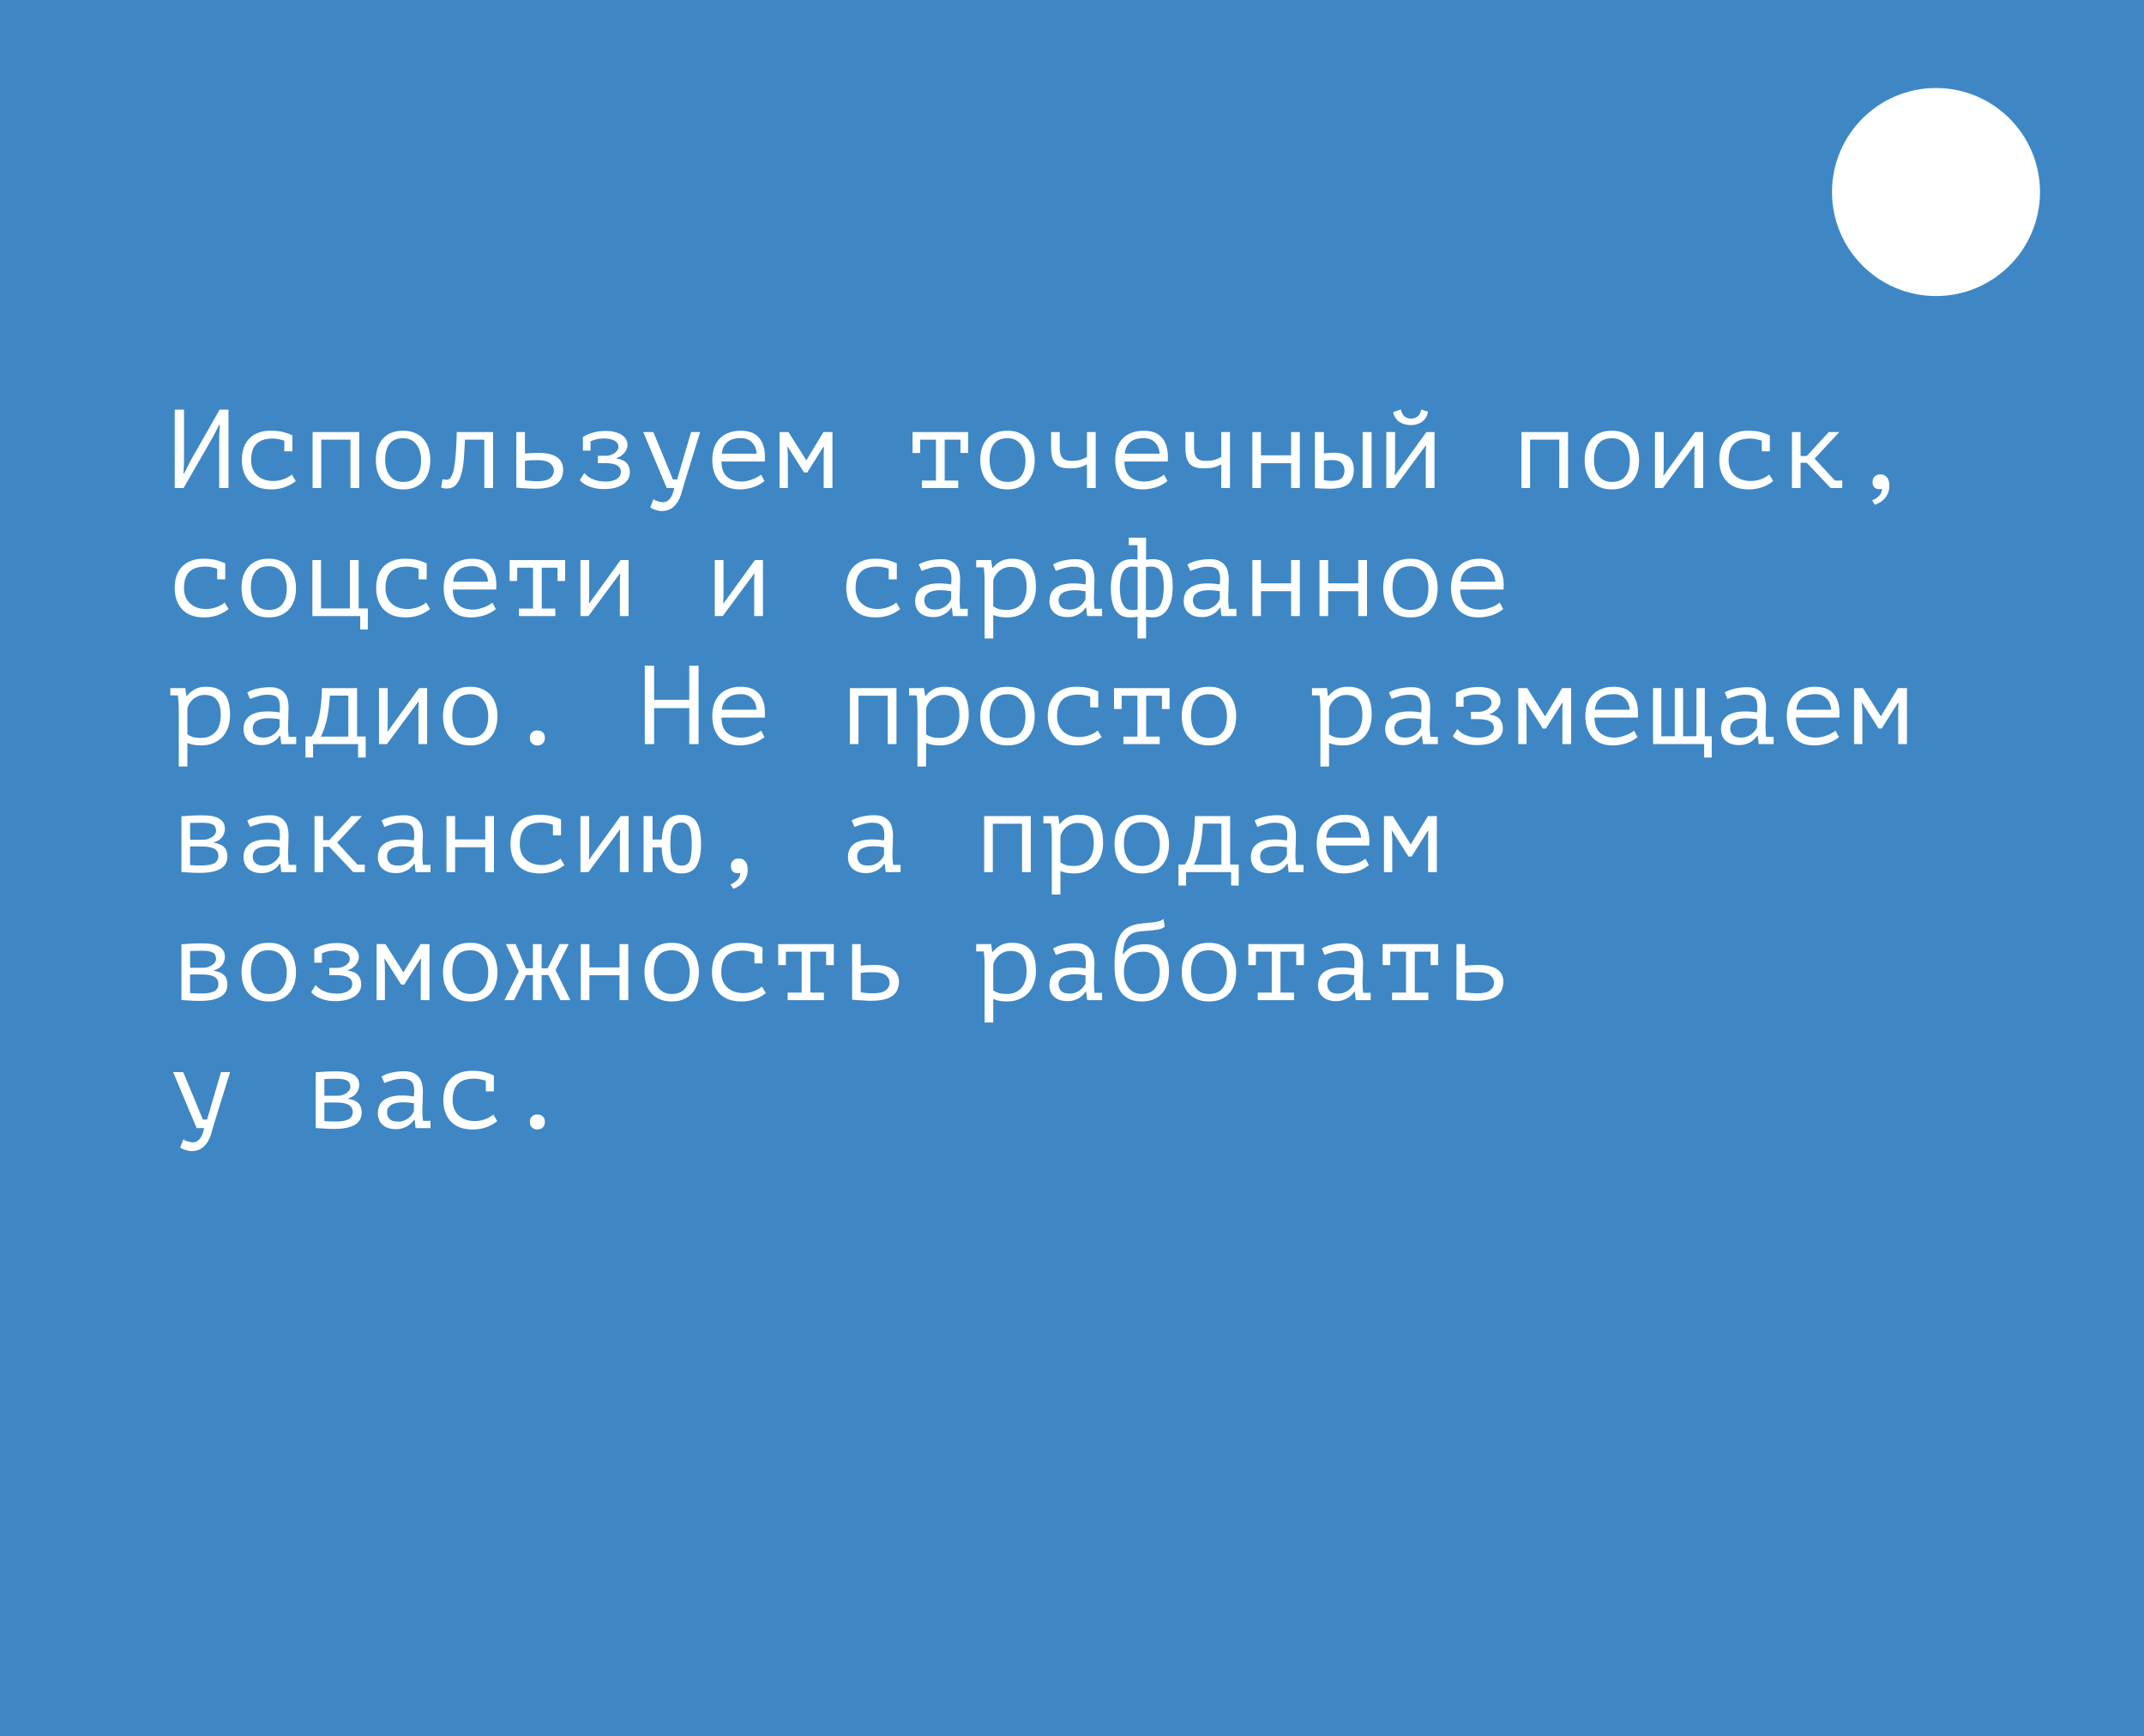 <?xml version="1.0" encoding="UTF-8"?> <svg xmlns="http://www.w3.org/2000/svg" width="268" height="217" viewBox="0 0 268 217" fill="none"><path d="M268 217H0L0 0L268 0V217ZM24.584 141H25.523C25.27 142.185 24.794 142.778 24.094 142.778C24.019 142.778 23.926 142.764 23.814 142.736C23.703 142.718 23.585 142.69 23.464 142.652C23.352 142.624 23.244 142.587 23.142 142.54C23.049 142.493 22.974 142.447 22.918 142.4L22.526 143.408C22.582 143.464 22.666 143.52 22.778 143.576C22.89 143.632 23.011 143.679 23.142 143.716C23.272 143.762 23.404 143.8 23.534 143.828C23.674 143.856 23.805 143.87 23.926 143.87C24.467 143.87 24.906 143.744 25.242 143.492C25.578 143.24 25.844 142.932 26.04 142.568C26.236 142.204 26.386 141.812 26.488 141.392C26.6 140.981 26.707 140.613 26.81 140.286L28.756 134H27.622L25.886 139.922H25.354L22.904 134H21.644L24.584 141ZM58.96 133.832C58.419 133.832 57.929 133.916 57.49 134.084C57.052 134.243 56.678 134.476 56.37 134.784C56.062 135.092 55.824 135.475 55.656 135.932C55.498 136.389 55.418 136.912 55.418 137.5C55.418 138.051 55.498 138.554 55.656 139.012C55.815 139.46 56.048 139.847 56.356 140.174C56.664 140.491 57.047 140.739 57.504 140.916C57.971 141.084 58.508 141.168 59.114 141.168C59.478 141.168 59.814 141.136 60.122 141.07C60.439 141.005 60.725 140.921 60.977 140.818C61.238 140.706 61.466 140.589 61.662 140.468C61.858 140.346 62.022 140.23 62.152 140.118L61.662 139.306C61.382 139.548 61.032 139.744 60.612 139.894C60.202 140.043 59.777 140.118 59.338 140.118C58.927 140.118 58.549 140.057 58.204 139.936C57.868 139.814 57.579 139.642 57.336 139.418C57.093 139.194 56.907 138.924 56.776 138.606C56.646 138.28 56.58 137.911 56.58 137.5C56.58 136.567 56.804 135.885 57.252 135.456C57.7 135.027 58.381 134.812 59.296 134.812C59.539 134.812 59.782 134.84 60.024 134.896C60.276 134.943 60.51 135.003 60.725 135.078V136.408H61.732V134.462L61.746 134.42C61.447 134.271 61.078 134.135 60.64 134.014C60.21 133.892 59.65 133.832 58.96 133.832ZM67.158 139.292C66.878 139.292 66.654 139.376 66.486 139.544C66.318 139.703 66.234 139.932 66.234 140.23C66.234 140.501 66.318 140.725 66.486 140.902C66.654 141.08 66.878 141.168 67.158 141.168C67.457 141.168 67.69 141.079 67.858 140.902C68.026 140.725 68.11 140.501 68.11 140.23C68.11 139.932 68.026 139.703 67.858 139.544C67.69 139.376 67.457 139.292 67.158 139.292ZM50.537 133.888C50.052 133.888 49.557 133.939 49.054 134.042C48.55 134.145 48.097 134.313 47.695 134.546L48.046 135.358C48.344 135.237 48.685 135.12 49.067 135.008C49.45 134.886 49.852 134.826 50.272 134.826C50.58 134.826 50.837 134.864 51.042 134.938C51.256 135.004 51.419 135.12 51.531 135.288C51.653 135.456 51.728 135.684 51.756 135.974C51.793 136.254 51.788 136.609 51.741 137.038C51.051 136.935 50.425 136.898 49.865 136.926C49.315 136.954 48.843 137.052 48.451 137.22C48.059 137.388 47.757 137.631 47.542 137.948C47.337 138.266 47.233 138.662 47.233 139.138C47.233 139.754 47.435 140.239 47.836 140.594C48.237 140.948 48.783 141.126 49.474 141.126C49.828 141.126 50.136 141.08 50.398 140.986C50.659 140.893 50.878 140.785 51.056 140.664C51.242 140.533 51.392 140.403 51.504 140.272C51.616 140.142 51.7 140.034 51.756 139.95H51.825L51.951 141H53.813V140.09H52.876C52.82 139.67 52.792 139.226 52.792 138.76C52.801 138.359 52.815 137.957 52.834 137.556C52.853 137.154 52.861 136.776 52.861 136.422C52.861 136.114 52.829 135.81 52.764 135.512C52.708 135.204 52.591 134.933 52.414 134.7C52.246 134.458 52.007 134.262 51.699 134.112C51.401 133.963 51.013 133.888 50.537 133.888ZM42.045 133.902C41.746 133.902 41.476 133.907 41.233 133.916C41 133.925 40.781 133.935 40.575 133.944C40.37 133.954 40.178 133.968 40.001 133.986C39.824 133.996 39.646 134.004 39.469 134.014V140.986C39.823 141.014 40.178 141.037 40.533 141.056C40.888 141.084 41.289 141.098 41.737 141.098C42.867 141.098 43.725 140.935 44.313 140.608C44.911 140.282 45.209 139.754 45.209 139.026C45.209 138.55 45.083 138.177 44.831 137.906C44.579 137.626 44.145 137.435 43.529 137.332V137.276C44.015 137.136 44.364 136.907 44.579 136.59C44.794 136.263 44.901 135.937 44.901 135.61C44.901 135.041 44.677 134.616 44.23 134.336C43.782 134.047 43.053 133.902 42.045 133.902ZM50.398 137.766C50.808 137.766 51.256 137.808 51.741 137.892V138.872C51.685 139.012 51.601 139.162 51.489 139.32C51.377 139.47 51.237 139.61 51.069 139.74C50.901 139.871 50.705 139.978 50.481 140.062C50.258 140.145 50.015 140.188 49.754 140.188C49.259 140.188 48.904 140.076 48.69 139.852C48.484 139.618 48.382 139.348 48.382 139.04C48.382 138.741 48.466 138.498 48.634 138.312C48.802 138.125 49.035 137.99 49.334 137.906C49.633 137.813 49.987 137.766 50.398 137.766ZM42.017 137.794C42.409 137.794 42.736 137.822 42.997 137.878C43.258 137.934 43.468 138.014 43.627 138.116C43.795 138.219 43.912 138.34 43.977 138.48C44.052 138.62 44.089 138.779 44.089 138.956C44.089 139.404 43.907 139.722 43.543 139.908C43.188 140.085 42.647 140.174 41.919 140.174C41.648 140.174 41.406 140.169 41.191 140.16C40.977 140.151 40.761 140.137 40.547 140.118V137.794H42.017ZM42.003 134.826C42.647 134.826 43.104 134.901 43.375 135.05C43.655 135.199 43.795 135.465 43.795 135.848C43.795 135.997 43.749 136.142 43.655 136.282C43.562 136.413 43.436 136.529 43.277 136.632C43.128 136.725 42.96 136.805 42.773 136.87C42.587 136.926 42.4 136.954 42.213 136.954H40.547V134.868C40.743 134.859 40.944 134.849 41.149 134.84C41.364 134.831 41.648 134.826 42.003 134.826ZM126.48 117.832C125.921 117.832 125.445 117.944 125.053 118.168C124.67 118.383 124.353 118.654 124.101 118.98H124.03L123.891 118H122.028V118.91H122.967C122.985 119.013 122.999 119.135 123.009 119.274C123.027 119.414 123.041 119.559 123.051 119.708C123.06 119.848 123.064 119.988 123.064 120.128C123.074 120.259 123.078 120.366 123.078 120.45V127.8H124.156V124.86C124.296 124.916 124.427 124.963 124.549 125C124.67 125.037 124.791 125.065 124.912 125.084C125.043 125.112 125.183 125.13 125.332 125.14C125.491 125.158 125.668 125.168 125.864 125.168C126.406 125.168 126.901 125.08 127.349 124.902C127.796 124.725 128.179 124.473 128.496 124.146C128.813 123.82 129.057 123.423 129.225 122.956C129.402 122.48 129.49 121.948 129.49 121.36C129.49 120.11 129.238 119.209 128.734 118.658C128.23 118.108 127.479 117.832 126.48 117.832ZM33.595 117.832C32.503 117.832 31.662 118.164 31.074 118.826C30.486 119.479 30.192 120.371 30.192 121.5C30.192 122.013 30.258 122.494 30.389 122.942C30.529 123.39 30.739 123.777 31.019 124.104C31.299 124.43 31.654 124.692 32.083 124.888C32.512 125.074 33.016 125.168 33.595 125.168C34.136 125.168 34.616 125.084 35.036 124.916C35.465 124.739 35.825 124.491 36.114 124.174C36.404 123.857 36.623 123.474 36.773 123.026C36.922 122.569 36.996 122.06 36.996 121.5C36.996 120.987 36.926 120.506 36.786 120.058C36.656 119.61 36.451 119.223 36.171 118.896C35.891 118.57 35.536 118.313 35.106 118.126C34.687 117.93 34.183 117.832 33.595 117.832ZM58.778 117.832C57.686 117.832 56.846 118.164 56.258 118.826C55.67 119.479 55.376 120.371 55.376 121.5C55.376 122.013 55.442 122.494 55.572 122.942C55.712 123.39 55.922 123.777 56.202 124.104C56.482 124.43 56.837 124.692 57.267 124.888C57.696 125.074 58.2 125.168 58.778 125.168C59.319 125.168 59.8 125.084 60.22 124.916C60.649 124.739 61.008 124.491 61.298 124.174C61.587 123.857 61.807 123.474 61.956 123.026C62.105 122.569 62.18 122.06 62.18 121.5C62.18 120.987 62.11 120.506 61.97 120.058C61.839 119.61 61.634 119.223 61.355 118.896C61.075 118.57 60.719 118.313 60.29 118.126C59.87 117.93 59.366 117.832 58.778 117.832ZM83.962 117.832C82.87 117.832 82.029 118.164 81.441 118.826C80.854 119.479 80.56 120.371 80.56 121.5C80.56 122.013 80.625 122.494 80.756 122.942C80.896 123.39 81.106 123.777 81.386 124.104C81.666 124.43 82.021 124.692 82.45 124.888C82.879 125.074 83.383 125.168 83.962 125.168C84.503 125.168 84.984 125.084 85.403 124.916C85.833 124.739 86.192 124.491 86.481 124.174C86.771 123.857 86.99 123.474 87.14 123.026C87.289 122.569 87.363 122.06 87.363 121.5C87.363 120.987 87.293 120.506 87.153 120.058C87.023 119.61 86.818 119.223 86.538 118.896C86.258 118.57 85.903 118.313 85.474 118.126C85.054 117.93 84.55 117.832 83.962 117.832ZM92.538 117.832C91.997 117.832 91.507 117.916 91.068 118.084C90.63 118.243 90.256 118.476 89.948 118.784C89.64 119.092 89.402 119.475 89.234 119.932C89.076 120.389 88.996 120.912 88.996 121.5C88.996 122.051 89.076 122.554 89.234 123.012C89.393 123.46 89.627 123.847 89.935 124.174C90.243 124.491 90.625 124.739 91.082 124.916C91.549 125.084 92.086 125.168 92.692 125.168C93.056 125.168 93.392 125.136 93.7 125.07C94.017 125.005 94.303 124.921 94.555 124.818C94.816 124.706 95.044 124.589 95.24 124.468C95.436 124.346 95.6 124.23 95.731 124.118L95.24 123.306C94.96 123.548 94.61 123.744 94.19 123.894C93.78 124.043 93.355 124.118 92.916 124.118C92.505 124.118 92.127 124.057 91.782 123.936C91.446 123.814 91.157 123.642 90.914 123.418C90.672 123.194 90.485 122.924 90.355 122.606C90.224 122.28 90.158 121.911 90.158 121.5C90.158 120.567 90.382 119.885 90.83 119.456C91.278 119.027 91.96 118.812 92.874 118.812C93.117 118.812 93.36 118.84 93.603 118.896C93.854 118.943 94.088 119.003 94.303 119.078V120.408H95.311V118.462L95.324 118.42C95.026 118.271 94.656 118.135 94.218 118.014C93.788 117.892 93.228 117.832 92.538 117.832ZM145.426 114.85C145.239 115.008 145.001 115.12 144.712 115.186C144.423 115.251 144.007 115.303 143.466 115.34C143.046 115.377 142.653 115.424 142.289 115.48C141.925 115.536 141.589 115.634 141.281 115.774C140.973 115.905 140.698 116.087 140.455 116.32C140.213 116.554 140.008 116.866 139.84 117.258C139.672 117.65 139.541 118.131 139.447 118.7C139.363 119.269 139.321 119.955 139.321 120.758C139.321 123.698 140.456 125.168 142.724 125.168C143.797 125.168 144.632 124.842 145.229 124.188C145.827 123.526 146.125 122.578 146.125 121.346C146.125 120.282 145.869 119.46 145.355 118.882C144.842 118.303 144.105 118.014 143.144 118.014C142.509 118.014 141.977 118.107 141.548 118.294C141.128 118.481 140.74 118.808 140.386 119.274H140.344C140.39 118.631 140.483 118.121 140.623 117.748C140.772 117.365 140.969 117.076 141.212 116.88C141.464 116.675 141.767 116.539 142.121 116.474C142.476 116.408 142.883 116.362 143.34 116.334C143.666 116.315 143.946 116.292 144.18 116.264C144.422 116.236 144.632 116.203 144.81 116.166C144.987 116.129 145.137 116.082 145.258 116.026C145.379 115.97 145.491 115.9 145.594 115.816L145.426 114.85ZM151.118 117.832C150.026 117.832 149.186 118.164 148.598 118.826C148.01 119.479 147.716 120.371 147.716 121.5C147.716 122.013 147.781 122.494 147.912 122.942C148.052 123.39 148.262 123.777 148.542 124.104C148.822 124.43 149.177 124.692 149.606 124.888C150.036 125.074 150.54 125.168 151.118 125.168C151.659 125.168 152.14 125.084 152.56 124.916C152.989 124.739 153.348 124.491 153.638 124.174C153.927 123.857 154.147 123.474 154.296 123.026C154.445 122.569 154.52 122.06 154.52 121.5C154.52 120.987 154.45 120.506 154.31 120.058C154.179 119.61 153.974 119.223 153.694 118.896C153.414 118.57 153.059 118.313 152.63 118.126C152.21 117.93 151.706 117.832 151.118 117.832ZM42.171 117.86C41.798 117.86 41.466 117.883 41.177 117.93C40.888 117.976 40.626 118.038 40.393 118.112C40.169 118.178 39.964 118.256 39.777 118.35C39.6 118.434 39.432 118.523 39.273 118.616L39.287 118.658V120.324H40.239V119.162C40.435 119.059 40.673 118.975 40.953 118.91C41.233 118.836 41.559 118.798 41.933 118.798C42.175 118.798 42.404 118.821 42.619 118.868C42.843 118.905 43.035 118.966 43.193 119.05C43.361 119.134 43.492 119.246 43.585 119.386C43.678 119.516 43.725 119.676 43.725 119.862C43.724 120.012 43.678 120.156 43.585 120.296C43.492 120.427 43.37 120.544 43.221 120.646C43.072 120.74 42.903 120.819 42.717 120.884C42.53 120.94 42.344 120.968 42.157 120.968H41.163V121.878H41.961C42.698 121.878 43.226 121.972 43.543 122.158C43.87 122.345 44.033 122.615 44.033 122.97C44.033 123.175 43.981 123.357 43.879 123.516C43.776 123.665 43.636 123.791 43.459 123.894C43.291 123.987 43.091 124.062 42.857 124.118C42.633 124.165 42.39 124.188 42.129 124.188C41.756 124.188 41.424 124.155 41.135 124.09C40.855 124.015 40.603 123.927 40.379 123.824C40.164 123.722 39.982 123.61 39.833 123.488C39.684 123.358 39.558 123.236 39.455 123.124L38.895 124.006C38.989 124.118 39.119 124.24 39.287 124.37C39.464 124.501 39.674 124.622 39.917 124.734C40.169 124.846 40.459 124.939 40.785 125.014C41.112 125.088 41.476 125.126 41.877 125.126C42.418 125.126 42.89 125.074 43.291 124.972C43.702 124.86 44.043 124.711 44.313 124.524C44.593 124.338 44.803 124.118 44.943 123.866C45.083 123.614 45.153 123.339 45.153 123.04C45.153 122.564 45.027 122.181 44.775 121.892C44.533 121.602 44.103 121.406 43.487 121.304V121.248C43.702 121.183 43.894 121.089 44.062 120.968C44.229 120.847 44.374 120.711 44.495 120.562C44.616 120.412 44.705 120.258 44.761 120.1C44.826 119.932 44.859 119.773 44.859 119.624C44.859 119.344 44.789 119.096 44.649 118.882C44.519 118.658 44.331 118.472 44.089 118.322C43.846 118.173 43.562 118.061 43.235 117.986C42.909 117.902 42.554 117.86 42.171 117.86ZM134.482 117.888C133.997 117.888 133.503 117.939 132.999 118.042C132.495 118.145 132.042 118.313 131.641 118.546L131.991 119.358C132.29 119.237 132.63 119.12 133.013 119.008C133.395 118.886 133.797 118.826 134.217 118.826C134.525 118.826 134.782 118.864 134.987 118.938C135.202 119.004 135.365 119.12 135.477 119.288C135.598 119.456 135.673 119.684 135.701 119.974C135.739 120.254 135.733 120.609 135.687 121.038C134.996 120.935 134.37 120.898 133.811 120.926C133.26 120.954 132.788 121.052 132.396 121.22C132.005 121.388 131.702 121.631 131.487 121.948C131.282 122.266 131.179 122.662 131.179 123.138C131.179 123.754 131.38 124.239 131.781 124.594C132.183 124.948 132.728 125.126 133.419 125.126C133.773 125.126 134.081 125.08 134.343 124.986C134.604 124.893 134.824 124.785 135.001 124.664C135.188 124.533 135.337 124.403 135.449 124.272C135.561 124.142 135.645 124.034 135.701 123.95H135.771L135.896 125H137.759V124.09H136.821C136.765 123.67 136.737 123.226 136.737 122.76C136.747 122.359 136.761 121.957 136.779 121.556C136.798 121.154 136.807 120.776 136.807 120.422C136.807 120.114 136.774 119.81 136.709 119.512C136.653 119.204 136.537 118.933 136.359 118.7C136.191 118.458 135.953 118.262 135.645 118.112C135.346 117.963 134.958 117.888 134.482 117.888ZM168.061 117.888C167.575 117.888 167.081 117.939 166.577 118.042C166.073 118.145 165.62 118.313 165.219 118.546L165.569 119.358C165.868 119.237 166.208 119.12 166.591 119.008C166.973 118.886 167.375 118.826 167.795 118.826C168.103 118.826 168.36 118.864 168.565 118.938C168.78 119.004 168.943 119.12 169.055 119.288C169.176 119.456 169.251 119.684 169.279 119.974C169.317 120.254 169.311 120.609 169.265 121.038C168.574 120.935 167.949 120.898 167.389 120.926C166.838 120.954 166.367 121.052 165.975 121.22C165.583 121.388 165.28 121.631 165.065 121.948C164.86 122.266 164.757 122.662 164.757 123.138C164.757 123.754 164.958 124.239 165.359 124.594C165.761 124.948 166.306 125.126 166.997 125.126C167.352 125.126 167.66 125.08 167.921 124.986C168.182 124.893 168.402 124.785 168.579 124.664C168.766 124.533 168.915 124.403 169.027 124.272C169.139 124.142 169.223 124.034 169.279 123.95H169.349L169.475 125H171.337V124.09H170.399C170.343 123.67 170.315 123.226 170.315 122.76C170.325 122.359 170.339 121.957 170.357 121.556C170.376 121.154 170.385 120.776 170.385 120.422C170.385 120.114 170.352 119.81 170.287 119.512C170.231 119.204 170.115 118.933 169.938 118.7C169.769 118.458 169.531 118.262 169.223 118.112C168.924 117.963 168.536 117.888 168.061 117.888ZM25.256 117.902C24.957 117.902 24.687 117.907 24.444 117.916C24.211 117.925 23.991 117.935 23.786 117.944C23.581 117.954 23.389 117.968 23.212 117.986C23.035 117.996 22.857 118.004 22.68 118.014V124.986C23.034 125.014 23.39 125.037 23.744 125.056C24.099 125.084 24.5 125.098 24.948 125.098C26.078 125.098 26.936 124.935 27.524 124.608C28.122 124.282 28.42 123.754 28.42 123.026C28.42 122.55 28.294 122.177 28.042 121.906C27.79 121.626 27.356 121.435 26.74 121.332V121.276C27.226 121.136 27.575 120.907 27.79 120.59C28.005 120.263 28.112 119.937 28.112 119.61C28.112 119.041 27.888 118.616 27.44 118.336C26.992 118.047 26.264 117.902 25.256 117.902ZM106.514 124.944C106.691 124.963 106.887 124.981 107.102 125C107.316 125.009 107.526 125.019 107.731 125.028C107.946 125.047 108.152 125.061 108.348 125.07C108.553 125.08 108.73 125.084 108.879 125.084C110.055 125.084 110.928 124.892 111.497 124.51C112.076 124.127 112.365 123.511 112.365 122.662C112.365 122.373 112.309 122.107 112.197 121.864C112.095 121.612 111.922 121.393 111.68 121.206C111.446 121.019 111.138 120.875 110.755 120.772C110.382 120.661 109.925 120.604 109.384 120.604C109.011 120.604 108.679 120.613 108.39 120.632C108.11 120.641 107.844 120.665 107.592 120.702V118H106.514V124.944ZM182.064 124.944C182.242 124.963 182.438 124.981 182.652 125C182.867 125.009 183.077 125.019 183.282 125.028C183.497 125.047 183.702 125.061 183.898 125.07C184.103 125.08 184.281 125.084 184.43 125.084C185.606 125.084 186.479 124.892 187.048 124.51C187.626 124.127 187.916 123.511 187.916 122.662C187.916 122.373 187.86 122.107 187.748 121.864C187.645 121.612 187.473 121.393 187.23 121.206C186.997 121.019 186.688 120.875 186.306 120.772C185.932 120.661 185.476 120.604 184.935 120.604C184.561 120.604 184.23 120.613 183.94 120.632C183.661 120.641 183.394 120.665 183.143 120.702V118H182.064V124.944ZM47.08 125H48.115V120.828L48.046 119.848H48.102L50.145 123.054H50.537L52.554 119.848H52.624L52.596 120.842V125H53.688V118H52.567L50.44 121.514H50.411L48.185 118H47.08V125ZM64.849 121.416L63.057 125H64.261L65.759 121.864H66.612V125H67.705V121.864H68.545L70.043 125H71.289L69.44 121.248L71.093 118H69.944L68.461 121.024H67.705V118H66.612V121.024H65.731L64.457 118H63.238L64.849 121.416ZM72.6 125H73.677V121.892H77.443V125H78.535V118H77.443V120.912H73.677V118H72.6V125ZM97.278 120.618H98.231V118.952H100.205V124.062H98.455V125H102.991V124.062H101.297V118.952H103.271V120.618H104.223V118H97.278V120.618ZM156.04 120.618H156.992V118.952H158.967V124.062H157.217V125H161.753V124.062H160.059V118.952H162.032V120.618H162.984V118H156.04V120.618ZM172.829 120.618H173.781V118.952H175.756V124.062H174.006V125H178.542V124.062H176.848V118.952H178.821V120.618H179.773V118H172.829V120.618ZM33.595 118.77C34.005 118.77 34.351 118.849 34.631 119.008C34.92 119.166 35.153 119.377 35.33 119.638C35.517 119.899 35.648 120.193 35.723 120.52C35.807 120.837 35.849 121.164 35.849 121.5C35.849 122.396 35.657 123.077 35.274 123.544C34.901 124.001 34.341 124.23 33.595 124.23C33.184 124.23 32.834 124.151 32.545 123.992C32.265 123.834 32.036 123.624 31.858 123.362C31.681 123.101 31.551 122.807 31.467 122.48C31.392 122.154 31.355 121.827 31.355 121.5C31.355 120.595 31.541 119.913 31.914 119.456C32.287 118.999 32.848 118.77 33.595 118.77ZM58.778 118.77C59.189 118.77 59.535 118.849 59.815 119.008C60.104 119.166 60.336 119.377 60.514 119.638C60.7 119.899 60.832 120.193 60.906 120.52C60.99 120.837 61.032 121.164 61.032 121.5C61.032 122.396 60.841 123.077 60.458 123.544C60.085 124.001 59.525 124.23 58.778 124.23C58.368 124.23 58.018 124.151 57.728 123.992C57.449 123.834 57.219 123.624 57.042 123.362C56.865 123.101 56.734 122.807 56.65 122.48C56.576 122.154 56.538 121.827 56.538 121.5C56.538 120.595 56.724 119.913 57.098 119.456C57.471 118.999 58.032 118.77 58.778 118.77ZM83.962 118.77C84.373 118.77 84.718 118.849 84.998 119.008C85.287 119.166 85.52 119.377 85.697 119.638C85.884 119.899 86.015 120.193 86.09 120.52C86.174 120.837 86.216 121.164 86.216 121.5C86.216 122.396 86.024 123.077 85.642 123.544C85.268 124.001 84.709 124.23 83.962 124.23C83.551 124.23 83.201 124.151 82.912 123.992C82.632 123.834 82.403 123.624 82.226 123.362C82.048 123.101 81.918 122.807 81.834 122.48C81.759 122.154 81.722 121.827 81.722 121.5C81.722 120.595 81.908 119.913 82.281 119.456C82.655 118.999 83.215 118.77 83.962 118.77ZM126.299 118.854C127.027 118.854 127.545 119.073 127.853 119.512C128.17 119.941 128.328 120.553 128.328 121.346C128.328 122.288 128.104 123.007 127.656 123.502C127.208 123.987 126.611 124.23 125.864 124.23C125.445 124.23 125.104 124.193 124.843 124.118C124.591 124.034 124.362 123.922 124.156 123.782V120.59C124.184 120.385 124.26 120.179 124.381 119.974C124.502 119.768 124.656 119.582 124.843 119.414C125.039 119.246 125.258 119.11 125.5 119.008C125.752 118.905 126.019 118.854 126.299 118.854ZM142.962 118.952C143.307 118.952 143.606 119.018 143.857 119.148C144.119 119.279 144.329 119.456 144.487 119.68C144.646 119.904 144.763 120.165 144.838 120.464C144.922 120.762 144.964 121.084 144.964 121.43C144.964 122.326 144.777 123.017 144.403 123.502C144.03 123.987 143.47 124.23 142.724 124.23C142.332 124.23 141.996 124.155 141.716 124.006C141.436 123.847 141.202 123.642 141.016 123.39C140.838 123.138 140.703 122.849 140.609 122.522C140.525 122.196 140.483 121.859 140.483 121.514C140.483 120.674 140.68 120.04 141.071 119.61C141.463 119.172 142.094 118.952 142.962 118.952ZM151.118 118.77C151.529 118.77 151.874 118.849 152.154 119.008C152.443 119.166 152.676 119.377 152.854 119.638C153.04 119.899 153.171 120.193 153.246 120.52C153.33 120.837 153.372 121.164 153.372 121.5C153.372 122.396 153.181 123.077 152.798 123.544C152.425 124.001 151.865 124.23 151.118 124.23C150.708 124.23 150.358 124.151 150.068 123.992C149.788 123.834 149.559 123.624 149.382 123.362C149.205 123.101 149.074 122.807 148.99 122.48C148.916 122.154 148.878 121.827 148.878 121.5C148.878 120.595 149.064 119.913 149.438 119.456C149.811 118.999 150.371 118.77 151.118 118.77ZM134.343 121.766C134.753 121.766 135.201 121.808 135.687 121.892V122.872C135.631 123.012 135.547 123.162 135.435 123.32C135.323 123.47 135.183 123.61 135.015 123.74C134.847 123.871 134.651 123.978 134.427 124.062C134.203 124.145 133.96 124.188 133.699 124.188C133.205 124.188 132.849 124.076 132.635 123.852C132.43 123.618 132.327 123.348 132.327 123.04C132.327 122.741 132.411 122.498 132.579 122.312C132.747 122.125 132.981 121.99 133.279 121.906C133.578 121.813 133.932 121.766 134.343 121.766ZM167.921 121.766C168.331 121.766 168.779 121.808 169.265 121.892V122.872C169.209 123.012 169.125 123.162 169.013 123.32C168.901 123.47 168.761 123.61 168.593 123.74C168.425 123.871 168.229 123.978 168.005 124.062C167.781 124.145 167.539 124.188 167.277 124.188C166.783 124.188 166.428 124.076 166.213 123.852C166.008 123.618 165.905 123.348 165.905 123.04C165.905 122.741 165.989 122.498 166.157 122.312C166.325 122.125 166.559 121.99 166.857 121.906C167.156 121.813 167.51 121.766 167.921 121.766ZM25.227 121.794C25.619 121.794 25.947 121.822 26.208 121.878C26.469 121.934 26.679 122.014 26.838 122.116C27.006 122.219 27.123 122.34 27.189 122.48C27.263 122.62 27.3 122.779 27.3 122.956C27.3 123.404 27.118 123.722 26.754 123.908C26.399 124.085 25.858 124.174 25.13 124.174C24.859 124.174 24.617 124.169 24.402 124.16C24.188 124.151 23.973 124.137 23.758 124.118V121.794H25.227ZM109.229 121.514C109.911 121.514 110.41 121.64 110.728 121.892C111.045 122.144 111.203 122.447 111.203 122.802C111.203 123.203 111.04 123.53 110.713 123.782C110.386 124.025 109.873 124.146 109.173 124.146H108.837C108.697 124.137 108.553 124.127 108.403 124.118C108.254 124.099 108.104 124.086 107.955 124.076C107.815 124.067 107.694 124.053 107.592 124.034V121.612C107.788 121.566 108.03 121.538 108.319 121.528C108.618 121.519 108.921 121.514 109.229 121.514ZM184.78 121.514C185.461 121.514 185.961 121.64 186.278 121.892C186.596 122.144 186.754 122.447 186.754 122.802C186.754 123.203 186.59 123.53 186.264 123.782C185.937 124.025 185.423 124.146 184.724 124.146H184.388C184.248 124.137 184.103 124.127 183.954 124.118C183.805 124.099 183.655 124.086 183.506 124.076C183.366 124.067 183.245 124.053 183.143 124.034V121.612C183.339 121.566 183.581 121.538 183.87 121.528C184.169 121.519 184.472 121.514 184.78 121.514ZM25.214 118.826C25.858 118.826 26.315 118.901 26.586 119.05C26.866 119.199 27.006 119.465 27.006 119.848C27.006 119.997 26.959 120.142 26.866 120.282C26.773 120.413 26.647 120.529 26.488 120.632C26.339 120.725 26.171 120.805 25.984 120.87C25.798 120.926 25.61 120.954 25.424 120.954H23.758V118.868C23.954 118.859 24.155 118.849 24.36 118.84C24.575 118.831 24.86 118.826 25.214 118.826ZM134.875 101.832C134.315 101.832 133.839 101.944 133.447 102.168C133.065 102.383 132.747 102.654 132.495 102.98H132.425L132.285 102H130.423V102.91H131.361C131.38 103.013 131.394 103.135 131.403 103.274C131.422 103.414 131.436 103.559 131.445 103.708C131.455 103.848 131.459 103.988 131.459 104.128C131.468 104.259 131.473 104.366 131.473 104.45V111.8H132.551V108.86C132.691 108.916 132.822 108.963 132.943 109C133.064 109.037 133.186 109.065 133.307 109.084C133.437 109.112 133.577 109.13 133.727 109.14C133.885 109.158 134.063 109.168 134.259 109.168C134.8 109.168 135.295 109.08 135.743 108.902C136.191 108.725 136.573 108.473 136.891 108.146C137.208 107.82 137.451 107.423 137.619 106.956C137.796 106.48 137.885 105.948 137.885 105.36C137.885 104.11 137.633 103.209 137.129 102.658C136.625 102.108 135.874 101.832 134.875 101.832ZM92.342 107.292C92.053 107.292 91.814 107.38 91.628 107.558C91.451 107.726 91.362 107.95 91.362 108.23C91.362 108.529 91.437 108.757 91.586 108.916C91.745 109.065 91.96 109.14 92.231 109.14C92.305 109.14 92.408 109.126 92.538 109.098C92.538 109.443 92.416 109.738 92.174 109.98C91.931 110.223 91.642 110.409 91.307 110.54L91.656 111.086C91.834 111.03 92.025 110.942 92.231 110.82C92.445 110.708 92.641 110.554 92.818 110.358C93.005 110.172 93.159 109.938 93.28 109.658C93.402 109.388 93.462 109.07 93.462 108.706C93.462 108.258 93.364 107.913 93.168 107.67C92.972 107.418 92.696 107.292 92.342 107.292ZM149.368 102C149.349 103.008 149.288 103.871 149.186 104.59C149.083 105.299 148.967 105.897 148.836 106.382C148.705 106.858 148.57 107.231 148.43 107.502C148.29 107.763 148.178 107.945 148.094 108.048H147.31V110.68H148.262V109H153.89V110.68H154.842V108.048H153.764V102H149.368ZM67.355 101.832C66.813 101.832 66.323 101.916 65.885 102.084C65.446 102.243 65.073 102.476 64.765 102.784C64.457 103.092 64.219 103.475 64.051 103.932C63.892 104.389 63.812 104.912 63.812 105.5C63.812 106.051 63.892 106.554 64.051 107.012C64.209 107.46 64.443 107.847 64.751 108.174C65.059 108.491 65.441 108.739 65.898 108.916C66.365 109.084 66.902 109.168 67.509 109.168C67.873 109.168 68.209 109.136 68.517 109.07C68.834 109.005 69.119 108.921 69.371 108.818C69.632 108.706 69.861 108.589 70.057 108.468C70.253 108.346 70.416 108.23 70.547 108.118L70.057 107.306C69.777 107.548 69.427 107.744 69.007 107.894C68.596 108.043 68.171 108.118 67.732 108.118C67.322 108.118 66.944 108.057 66.599 107.936C66.263 107.814 65.973 107.642 65.731 107.418C65.488 107.194 65.302 106.924 65.171 106.606C65.04 106.28 64.975 105.911 64.975 105.5C64.975 104.567 65.199 103.885 65.647 103.456C66.094 103.027 66.776 102.812 67.69 102.812C67.933 102.812 68.176 102.84 68.419 102.896C68.671 102.943 68.905 103.003 69.119 103.078V104.408H70.127V102.462L70.141 102.42C69.842 102.271 69.473 102.135 69.034 102.014C68.605 101.892 68.045 101.832 67.355 101.832ZM85.208 101.832C84.779 101.832 84.41 101.902 84.102 102.042C83.803 102.173 83.555 102.369 83.359 102.63C83.163 102.891 83.015 103.213 82.912 103.596C82.809 103.978 82.744 104.422 82.716 104.926H81.567V102H80.447V109H81.567V105.906H82.702C82.721 106.401 82.772 106.849 82.856 107.25C82.939 107.651 83.075 107.997 83.262 108.286C83.448 108.566 83.696 108.786 84.004 108.944C84.321 109.094 84.713 109.168 85.18 109.168C86.076 109.168 86.705 108.85 87.069 108.216C87.443 107.581 87.63 106.676 87.63 105.5C87.63 104.949 87.592 104.45 87.518 104.002C87.443 103.545 87.313 103.157 87.126 102.84C86.949 102.513 86.701 102.266 86.384 102.098C86.076 101.92 85.684 101.832 85.208 101.832ZM142.724 101.832C141.632 101.832 140.791 102.164 140.203 102.826C139.615 103.479 139.321 104.371 139.321 105.5C139.321 106.013 139.387 106.494 139.518 106.942C139.658 107.39 139.868 107.777 140.147 108.104C140.427 108.43 140.783 108.692 141.212 108.888C141.641 109.074 142.145 109.168 142.724 109.168C143.265 109.168 143.745 109.084 144.165 108.916C144.594 108.739 144.954 108.491 145.243 108.174C145.532 107.857 145.752 107.474 145.901 107.026C146.051 106.569 146.125 106.06 146.125 105.5C146.125 104.987 146.055 104.506 145.915 104.058C145.784 103.61 145.58 103.223 145.3 102.896C145.02 102.57 144.665 102.313 144.235 102.126C143.815 101.93 143.312 101.832 142.724 101.832ZM168.131 101.832C167.59 101.832 167.1 101.916 166.661 102.084C166.222 102.243 165.849 102.476 165.541 102.784C165.233 103.092 164.995 103.475 164.827 103.932C164.668 104.389 164.589 104.912 164.589 105.5C164.589 106.06 164.664 106.564 164.813 107.012C164.963 107.46 165.181 107.847 165.471 108.174C165.76 108.491 166.12 108.739 166.549 108.916C166.978 109.084 167.473 109.168 168.033 109.168C168.332 109.168 168.626 109.14 168.915 109.084C169.214 109.037 169.498 108.967 169.769 108.874C170.039 108.781 170.287 108.669 170.511 108.538C170.744 108.407 170.945 108.267 171.113 108.118L170.679 107.32C170.585 107.404 170.45 107.497 170.273 107.6C170.105 107.702 169.909 107.796 169.685 107.88C169.461 107.964 169.223 108.038 168.971 108.104C168.728 108.159 168.481 108.188 168.229 108.188C167.474 108.188 166.866 107.983 166.409 107.572C165.961 107.152 165.737 106.522 165.737 105.682H171.155C171.202 104.889 171.146 104.245 170.987 103.75C170.829 103.246 170.599 102.854 170.301 102.574C170.011 102.285 169.676 102.089 169.293 101.986C168.91 101.884 168.523 101.832 168.131 101.832ZM33.748 101.888C33.263 101.888 32.768 101.939 32.265 102.042C31.761 102.145 31.308 102.313 30.906 102.546L31.257 103.358C31.555 103.237 31.896 103.12 32.278 103.008C32.661 102.886 33.062 102.826 33.482 102.826C33.79 102.826 34.048 102.864 34.253 102.938C34.467 103.004 34.63 103.12 34.742 103.288C34.864 103.456 34.939 103.684 34.967 103.974C35.004 104.254 34.999 104.609 34.952 105.038C34.262 104.935 33.636 104.898 33.076 104.926C32.526 104.954 32.054 105.052 31.662 105.22C31.27 105.388 30.968 105.631 30.753 105.948C30.548 106.266 30.444 106.662 30.444 107.138C30.444 107.754 30.645 108.239 31.047 108.594C31.448 108.948 31.994 109.126 32.685 109.126C33.039 109.126 33.347 109.08 33.608 108.986C33.87 108.893 34.089 108.785 34.267 108.664C34.453 108.533 34.603 108.403 34.715 108.272C34.827 108.142 34.911 108.034 34.967 107.95H35.036L35.162 109H37.024V108.09H36.087C36.031 107.67 36.003 107.226 36.003 106.76C36.012 106.359 36.026 105.957 36.045 105.556C36.064 105.154 36.072 104.776 36.072 104.422C36.072 104.114 36.04 103.81 35.975 103.512C35.919 103.204 35.802 102.933 35.625 102.7C35.457 102.458 35.218 102.262 34.91 102.112C34.611 101.963 34.224 101.888 33.748 101.888ZM50.537 101.888C50.052 101.888 49.557 101.939 49.054 102.042C48.55 102.145 48.097 102.313 47.695 102.546L48.046 103.358C48.344 103.237 48.685 103.12 49.067 103.008C49.45 102.886 49.852 102.826 50.272 102.826C50.58 102.826 50.837 102.864 51.042 102.938C51.256 103.004 51.419 103.12 51.531 103.288C51.653 103.456 51.728 103.684 51.756 103.974C51.793 104.254 51.788 104.609 51.741 105.038C51.051 104.935 50.425 104.898 49.865 104.926C49.315 104.954 48.843 105.052 48.451 105.22C48.059 105.388 47.757 105.631 47.542 105.948C47.337 106.266 47.233 106.662 47.233 107.138C47.233 107.754 47.435 108.239 47.836 108.594C48.237 108.948 48.783 109.126 49.474 109.126C49.828 109.126 50.136 109.08 50.398 108.986C50.659 108.893 50.878 108.785 51.056 108.664C51.242 108.533 51.392 108.403 51.504 108.272C51.616 108.142 51.7 108.034 51.756 107.95H51.825L51.951 109H53.813V108.09H52.876C52.82 107.67 52.792 107.226 52.792 106.76C52.801 106.359 52.815 105.957 52.834 105.556C52.853 105.154 52.861 104.776 52.861 104.422C52.861 104.114 52.829 103.81 52.764 103.512C52.708 103.204 52.591 102.933 52.414 102.7C52.246 102.458 52.007 102.262 51.699 102.112C51.401 101.963 51.013 101.888 50.537 101.888ZM109.299 101.888C108.814 101.888 108.319 101.939 107.815 102.042C107.311 102.145 106.858 102.313 106.457 102.546L106.808 103.358C107.106 103.237 107.447 103.12 107.829 103.008C108.212 102.886 108.613 102.826 109.033 102.826C109.341 102.826 109.598 102.864 109.804 102.938C110.018 103.004 110.181 103.12 110.293 103.288C110.414 103.456 110.49 103.684 110.518 103.974C110.555 104.254 110.55 104.609 110.503 105.038C109.812 104.935 109.187 104.898 108.627 104.926C108.076 104.954 107.605 105.052 107.213 105.22C106.821 105.388 106.518 105.631 106.304 105.948C106.098 106.266 105.995 106.662 105.995 107.138C105.995 107.754 106.196 108.239 106.598 108.594C106.999 108.948 107.545 109.126 108.235 109.126C108.59 109.126 108.898 109.08 109.159 108.986C109.421 108.893 109.64 108.785 109.817 108.664C110.004 108.533 110.154 108.403 110.266 108.272C110.378 108.142 110.462 108.034 110.518 107.95H110.587L110.713 109H112.575V108.09H111.638C111.582 107.67 111.554 107.226 111.554 106.76C111.563 106.359 111.577 105.957 111.596 105.556C111.614 105.154 111.623 104.776 111.623 104.422C111.623 104.114 111.591 103.81 111.525 103.512C111.469 103.204 111.353 102.933 111.176 102.7C111.008 102.458 110.769 102.262 110.461 102.112C110.162 101.963 109.775 101.888 109.299 101.888ZM159.666 101.888C159.181 101.888 158.686 101.939 158.183 102.042C157.679 102.145 157.226 102.313 156.824 102.546L157.175 103.358C157.473 103.237 157.814 103.12 158.196 103.008C158.579 102.886 158.98 102.826 159.4 102.826C159.708 102.826 159.966 102.864 160.171 102.938C160.385 103.004 160.548 103.12 160.66 103.288C160.781 103.456 160.857 103.684 160.885 103.974C160.922 104.254 160.917 104.609 160.87 105.038C160.18 104.935 159.554 104.898 158.994 104.926C158.444 104.954 157.972 105.052 157.58 105.22C157.188 105.388 156.886 105.631 156.671 105.948C156.466 106.266 156.362 106.662 156.362 107.138C156.362 107.754 156.564 108.239 156.965 108.594C157.366 108.948 157.912 109.126 158.603 109.126C158.957 109.126 159.265 109.08 159.526 108.986C159.788 108.893 160.007 108.785 160.185 108.664C160.371 108.533 160.521 108.403 160.633 108.272C160.745 108.142 160.829 108.034 160.885 107.95H160.954L161.08 109H162.942V108.09H162.005C161.949 107.67 161.921 107.226 161.921 106.76C161.93 106.359 161.944 105.957 161.963 105.556C161.982 105.154 161.99 104.776 161.99 104.422C161.99 104.114 161.958 103.81 161.893 103.512C161.837 103.204 161.72 102.933 161.543 102.7C161.375 102.458 161.136 102.262 160.828 102.112C160.529 101.963 160.142 101.888 159.666 101.888ZM25.256 101.902C24.957 101.902 24.687 101.907 24.444 101.916C24.211 101.925 23.991 101.935 23.786 101.944C23.581 101.954 23.389 101.968 23.212 101.986C23.035 101.996 22.857 102.004 22.68 102.014V108.986C23.034 109.014 23.39 109.037 23.744 109.056C24.099 109.084 24.5 109.098 24.948 109.098C26.078 109.098 26.936 108.935 27.524 108.608C28.122 108.282 28.42 107.754 28.42 107.026C28.42 106.55 28.294 106.177 28.042 105.906C27.79 105.626 27.356 105.435 26.74 105.332V105.276C27.226 105.136 27.575 104.907 27.79 104.59C28.005 104.263 28.112 103.937 28.112 103.61C28.112 103.041 27.888 102.616 27.44 102.336C26.992 102.047 26.264 101.902 25.256 101.902ZM39.315 109H40.393V105.836H41.163L44.159 109H45.601V108.062H44.691L42.143 105.318L45.237 102H43.921L41.163 104.996H40.393V102H39.315V109ZM55.81 109H56.888V105.892H60.654V109H61.746V102H60.654V104.912H56.888V102H55.81V109ZM72.558 109H73.551L77.485 103.68H77.527L77.485 104.604V109H78.577V102H77.569L73.663 107.404H73.607L73.649 106.522V102H72.558V109ZM123.022 109H124.101V102.952H127.754V109H128.847V102H123.022V109ZM172.998 109H174.033V104.828L173.964 103.848H174.02L176.063 107.054H176.455L178.472 103.848H178.542L178.514 104.842V109H179.605V102H178.485L176.357 105.514H176.329L174.104 102H172.998V109ZM134.693 102.854C135.421 102.854 135.939 103.073 136.247 103.512C136.564 103.941 136.723 104.553 136.723 105.346C136.723 106.288 136.499 107.007 136.051 107.502C135.603 107.987 135.005 108.23 134.259 108.23C133.839 108.23 133.499 108.193 133.237 108.118C132.985 108.034 132.756 107.922 132.551 107.782V104.59C132.579 104.385 132.654 104.179 132.775 103.974C132.897 103.768 133.051 103.582 133.237 103.414C133.433 103.246 133.652 103.11 133.895 103.008C134.147 102.905 134.413 102.854 134.693 102.854ZM142.724 102.77C143.134 102.77 143.48 102.849 143.76 103.008C144.049 103.166 144.282 103.377 144.459 103.638C144.646 103.899 144.777 104.193 144.852 104.52C144.936 104.837 144.978 105.164 144.978 105.5C144.978 106.396 144.786 107.077 144.403 107.544C144.03 108.001 143.47 108.23 142.724 108.23C142.313 108.23 141.963 108.151 141.674 107.992C141.394 107.834 141.165 107.624 140.987 107.362C140.81 107.101 140.68 106.807 140.596 106.48C140.521 106.154 140.483 105.827 140.483 105.5C140.483 104.595 140.67 103.913 141.043 103.456C141.416 102.999 141.977 102.77 142.724 102.77ZM33.608 105.766C34.019 105.766 34.467 105.808 34.952 105.892V106.872C34.896 107.012 34.812 107.162 34.7 107.32C34.588 107.47 34.448 107.61 34.28 107.74C34.112 107.871 33.916 107.978 33.692 108.062C33.468 108.145 33.226 108.188 32.965 108.188C32.47 108.188 32.115 108.076 31.9 107.852C31.695 107.618 31.593 107.348 31.593 107.04C31.593 106.741 31.677 106.498 31.845 106.312C32.013 106.125 32.246 105.99 32.545 105.906C32.843 105.813 33.198 105.766 33.608 105.766ZM50.398 105.766C50.808 105.766 51.256 105.808 51.741 105.892V106.872C51.685 107.012 51.601 107.162 51.489 107.32C51.377 107.47 51.237 107.61 51.069 107.74C50.901 107.871 50.705 107.978 50.481 108.062C50.258 108.145 50.015 108.188 49.754 108.188C49.259 108.188 48.904 108.076 48.69 107.852C48.484 107.618 48.382 107.348 48.382 107.04C48.382 106.741 48.466 106.498 48.634 106.312C48.802 106.125 49.035 105.99 49.334 105.906C49.633 105.813 49.987 105.766 50.398 105.766ZM85.193 102.812C85.483 102.812 85.712 102.887 85.88 103.036C86.057 103.176 86.188 103.368 86.272 103.61C86.355 103.853 86.407 104.137 86.426 104.464C86.454 104.791 86.468 105.136 86.468 105.5C86.468 105.967 86.449 106.368 86.412 106.704C86.384 107.04 86.323 107.32 86.23 107.544C86.145 107.759 86.02 107.922 85.852 108.034C85.684 108.137 85.469 108.188 85.208 108.188C84.881 108.188 84.624 108.118 84.438 107.978C84.251 107.828 84.111 107.632 84.018 107.39C83.924 107.147 83.864 106.863 83.836 106.536C83.808 106.209 83.794 105.864 83.794 105.5C83.794 105.043 83.812 104.646 83.85 104.31C83.887 103.964 83.957 103.684 84.06 103.47C84.162 103.246 84.302 103.083 84.48 102.98C84.666 102.869 84.904 102.812 85.193 102.812ZM109.159 105.766C109.57 105.766 110.018 105.808 110.503 105.892V106.872C110.447 107.012 110.363 107.162 110.251 107.32C110.139 107.47 109.999 107.61 109.831 107.74C109.663 107.871 109.467 107.978 109.243 108.062C109.019 108.145 108.777 108.188 108.516 108.188C108.021 108.188 107.666 108.076 107.451 107.852C107.246 107.618 107.144 107.348 107.144 107.04C107.144 106.741 107.228 106.498 107.396 106.312C107.563 106.125 107.797 105.99 108.096 105.906C108.394 105.813 108.749 105.766 109.159 105.766ZM159.526 105.766C159.937 105.766 160.385 105.808 160.87 105.892V106.872C160.814 107.012 160.73 107.162 160.618 107.32C160.506 107.47 160.366 107.61 160.198 107.74C160.03 107.871 159.834 107.978 159.61 108.062C159.386 108.145 159.144 108.188 158.883 108.188C158.388 108.188 158.033 108.076 157.818 107.852C157.613 107.618 157.511 107.348 157.511 107.04C157.511 106.741 157.595 106.498 157.763 106.312C157.931 106.125 158.164 105.99 158.463 105.906C158.761 105.813 159.116 105.766 159.526 105.766ZM25.227 105.794C25.619 105.794 25.947 105.822 26.208 105.878C26.469 105.934 26.679 106.014 26.838 106.116C27.006 106.219 27.123 106.34 27.189 106.48C27.263 106.62 27.3 106.779 27.3 106.956C27.3 107.404 27.118 107.722 26.754 107.908C26.399 108.085 25.858 108.174 25.13 108.174C24.859 108.174 24.617 108.169 24.402 108.16C24.188 108.151 23.973 108.137 23.758 108.118V105.794H25.227ZM152.672 108.062H149.228C149.405 107.744 149.56 107.376 149.69 106.956C149.83 106.536 149.947 106.097 150.04 105.64C150.133 105.173 150.203 104.707 150.25 104.24C150.306 103.774 150.344 103.34 150.362 102.938H152.672V108.062ZM25.214 102.826C25.858 102.826 26.315 102.901 26.586 103.05C26.866 103.199 27.006 103.465 27.006 103.848C27.006 103.997 26.959 104.142 26.866 104.282C26.773 104.413 26.647 104.529 26.488 104.632C26.339 104.725 26.171 104.805 25.984 104.87C25.798 104.926 25.61 104.954 25.424 104.954H23.758V102.868C23.954 102.859 24.155 102.849 24.36 102.84C24.575 102.831 24.86 102.826 25.214 102.826ZM168.159 102.756C168.728 102.756 169.186 102.929 169.531 103.274C169.886 103.61 170.086 104.086 170.133 104.702H165.779C165.817 104.338 165.901 104.035 166.031 103.792C166.171 103.54 166.344 103.34 166.549 103.19C166.763 103.032 167.007 102.919 167.277 102.854C167.557 102.788 167.851 102.756 168.159 102.756ZM25.746 85.832C25.186 85.832 24.71 85.944 24.318 86.168C23.936 86.383 23.618 86.654 23.366 86.981H23.296L23.156 86H21.294V86.91H22.232C22.251 87.013 22.265 87.135 22.274 87.274C22.293 87.414 22.307 87.559 22.316 87.708C22.326 87.848 22.33 87.988 22.33 88.128C22.339 88.259 22.344 88.366 22.344 88.45V95.8H23.422V92.86C23.562 92.916 23.693 92.963 23.814 93C23.936 93.037 24.057 93.065 24.178 93.084C24.308 93.112 24.448 93.13 24.598 93.14C24.756 93.158 24.934 93.168 25.13 93.168C25.671 93.168 26.166 93.08 26.614 92.902C27.062 92.725 27.445 92.473 27.762 92.147C28.079 91.82 28.322 91.423 28.49 90.956C28.668 90.48 28.756 89.948 28.756 89.36C28.756 88.11 28.504 87.209 28 86.658C27.496 86.108 26.745 85.832 25.746 85.832ZM118.086 85.832C117.526 85.832 117.05 85.944 116.658 86.168C116.276 86.383 115.958 86.654 115.706 86.981H115.636L115.496 86H113.634V86.91H114.572C114.591 87.013 114.605 87.135 114.614 87.274C114.633 87.414 114.647 87.559 114.656 87.708C114.666 87.848 114.67 87.988 114.67 88.128C114.679 88.259 114.684 88.366 114.684 88.45V95.8H115.762V92.86C115.902 92.916 116.033 92.963 116.154 93C116.275 93.037 116.396 93.065 116.518 93.084C116.648 93.112 116.788 93.13 116.938 93.14C117.096 93.158 117.274 93.168 117.47 93.168C118.011 93.168 118.506 93.08 118.954 92.902C119.402 92.725 119.784 92.473 120.102 92.147C120.419 91.82 120.662 91.423 120.83 90.956C121.007 90.48 121.096 89.948 121.096 89.36C121.096 88.11 120.844 87.209 120.34 86.658C119.836 86.108 119.085 85.832 118.086 85.832ZM168.453 85.832C167.893 85.832 167.417 85.944 167.025 86.168C166.643 86.383 166.325 86.654 166.073 86.981H166.003L165.863 86H164.001V86.91H164.939C164.958 87.013 164.972 87.135 164.981 87.274C165 87.414 165.014 87.559 165.023 87.708C165.033 87.848 165.037 87.988 165.037 88.128C165.046 88.259 165.051 88.366 165.051 88.45V95.8H166.129V92.86C166.269 92.916 166.4 92.963 166.521 93C166.643 93.037 166.764 93.065 166.885 93.084C167.015 93.112 167.155 93.13 167.305 93.14C167.463 93.158 167.641 93.168 167.837 93.168C168.378 93.168 168.873 93.08 169.321 92.902C169.769 92.725 170.152 92.473 170.469 92.147C170.786 91.82 171.029 91.423 171.197 90.956C171.375 90.48 171.463 89.948 171.463 89.36C171.463 88.11 171.211 87.209 170.707 86.658C170.203 86.108 169.452 85.832 168.453 85.832ZM40.239 86C40.221 87.008 40.159 87.871 40.057 88.59C39.954 89.299 39.838 89.897 39.707 90.382C39.576 90.858 39.441 91.231 39.301 91.502C39.161 91.763 39.049 91.945 38.965 92.048H38.181V94.68H39.133V93H44.761V94.68H45.713V92.048H44.635V86H40.239ZM206.632 93H213.016V94.68H213.968V92.019H213.1V86H212.063V92.019H210.384V86H209.348V92.019H207.668V86H206.632V93ZM58.778 85.832C57.686 85.832 56.846 86.163 56.258 86.826C55.67 87.48 55.376 88.371 55.376 89.5C55.376 90.013 55.442 90.494 55.572 90.942C55.712 91.39 55.922 91.777 56.202 92.103C56.482 92.43 56.837 92.692 57.267 92.888C57.696 93.074 58.2 93.168 58.778 93.168C59.319 93.168 59.8 93.084 60.22 92.916C60.649 92.739 61.008 92.491 61.298 92.174C61.587 91.857 61.807 91.474 61.956 91.026C62.105 90.569 62.18 90.06 62.18 89.5C62.18 88.987 62.11 88.506 61.97 88.058C61.839 87.61 61.634 87.223 61.355 86.897C61.075 86.57 60.719 86.313 60.29 86.126C59.87 85.93 59.366 85.832 58.778 85.832ZM67.158 91.292C66.878 91.292 66.654 91.376 66.486 91.544C66.318 91.703 66.234 91.932 66.234 92.231C66.234 92.501 66.318 92.725 66.486 92.902C66.654 93.08 66.878 93.168 67.158 93.168C67.457 93.168 67.69 93.079 67.858 92.902C68.026 92.725 68.11 92.501 68.11 92.231C68.11 91.932 68.026 91.703 67.858 91.544C67.69 91.376 67.457 91.292 67.158 91.292ZM92.58 85.832C92.039 85.832 91.549 85.916 91.11 86.084C90.672 86.243 90.298 86.476 89.99 86.784C89.682 87.092 89.444 87.475 89.276 87.932C89.118 88.389 89.038 88.912 89.038 89.5C89.038 90.06 89.113 90.564 89.263 91.012C89.412 91.46 89.631 91.847 89.92 92.174C90.209 92.491 90.569 92.739 90.998 92.916C91.427 93.084 91.922 93.168 92.482 93.168C92.781 93.168 93.075 93.14 93.364 93.084C93.663 93.037 93.947 92.967 94.218 92.874C94.488 92.781 94.736 92.669 94.96 92.538C95.193 92.407 95.394 92.267 95.562 92.118L95.128 91.32C95.035 91.404 94.9 91.497 94.723 91.6C94.555 91.702 94.358 91.796 94.134 91.88C93.91 91.964 93.672 92.038 93.42 92.103C93.177 92.159 92.93 92.188 92.679 92.189C91.923 92.189 91.316 91.983 90.858 91.572C90.41 91.152 90.186 90.522 90.186 89.682H95.605C95.651 88.888 95.595 88.245 95.436 87.75C95.278 87.246 95.049 86.854 94.75 86.574C94.461 86.285 94.125 86.089 93.742 85.986C93.359 85.884 92.972 85.832 92.58 85.832ZM125.935 85.832C124.843 85.832 124.002 86.163 123.414 86.826C122.826 87.48 122.532 88.371 122.532 89.5C122.532 90.013 122.598 90.494 122.729 90.942C122.868 91.39 123.079 91.777 123.358 92.103C123.638 92.43 123.994 92.692 124.423 92.888C124.852 93.074 125.356 93.168 125.935 93.168C126.476 93.168 126.956 93.084 127.376 92.916C127.805 92.739 128.165 92.491 128.454 92.174C128.743 91.857 128.963 91.474 129.112 91.026C129.262 90.569 129.336 90.06 129.336 89.5C129.336 88.987 129.266 88.506 129.126 88.058C128.995 87.61 128.79 87.223 128.511 86.897C128.231 86.57 127.876 86.313 127.446 86.126C127.026 85.93 126.522 85.832 125.935 85.832ZM134.511 85.832C133.97 85.832 133.48 85.916 133.041 86.084C132.602 86.243 132.229 86.476 131.921 86.784C131.613 87.092 131.375 87.475 131.207 87.932C131.048 88.389 130.969 88.912 130.969 89.5C130.969 90.051 131.048 90.554 131.207 91.012C131.366 91.46 131.599 91.847 131.907 92.174C132.215 92.491 132.597 92.739 133.055 92.916C133.521 93.084 134.058 93.168 134.665 93.168C135.029 93.168 135.365 93.136 135.673 93.07C135.99 93.005 136.275 92.921 136.527 92.818C136.789 92.706 137.017 92.589 137.213 92.468C137.409 92.347 137.572 92.23 137.703 92.118L137.213 91.306C136.933 91.548 136.583 91.744 136.163 91.894C135.752 92.043 135.327 92.118 134.889 92.118C134.478 92.118 134.1 92.057 133.755 91.936C133.419 91.814 133.129 91.642 132.887 91.418C132.644 91.194 132.458 90.924 132.327 90.606C132.196 90.28 132.131 89.911 132.131 89.5C132.131 88.567 132.355 87.885 132.803 87.456C133.251 87.027 133.932 86.812 134.847 86.811C135.089 86.811 135.333 86.841 135.575 86.897C135.827 86.943 136.061 87.004 136.275 87.078V88.408H137.283V86.462L137.297 86.42C136.998 86.271 136.629 86.135 136.19 86.014C135.761 85.892 135.201 85.832 134.511 85.832ZM151.118 85.832C150.026 85.832 149.186 86.163 148.598 86.826C148.01 87.48 147.716 88.371 147.716 89.5C147.716 90.013 147.781 90.494 147.912 90.942C148.052 91.39 148.262 91.777 148.542 92.103C148.822 92.43 149.177 92.692 149.606 92.888C150.036 93.074 150.54 93.168 151.118 93.168C151.659 93.168 152.14 93.084 152.56 92.916C152.989 92.739 153.348 92.491 153.638 92.174C153.927 91.857 154.147 91.474 154.296 91.026C154.445 90.569 154.52 90.06 154.52 89.5C154.52 88.987 154.45 88.506 154.31 88.058C154.179 87.61 153.974 87.223 153.694 86.897C153.414 86.57 153.059 86.313 152.63 86.126C152.21 85.93 151.706 85.832 151.118 85.832ZM201.709 85.832C201.168 85.832 200.678 85.916 200.239 86.084C199.801 86.243 199.427 86.476 199.119 86.784C198.811 87.092 198.573 87.475 198.405 87.932C198.247 88.389 198.167 88.912 198.167 89.5C198.167 90.06 198.242 90.564 198.392 91.012C198.541 91.46 198.76 91.847 199.049 92.174C199.338 92.491 199.698 92.739 200.127 92.916C200.556 93.084 201.051 93.168 201.611 93.168C201.91 93.168 202.204 93.14 202.493 93.084C202.792 93.037 203.076 92.967 203.347 92.874C203.617 92.781 203.865 92.669 204.089 92.538C204.322 92.407 204.523 92.267 204.691 92.118L204.257 91.32C204.164 91.404 204.028 91.497 203.852 91.6C203.684 91.702 203.487 91.796 203.263 91.88C203.039 91.964 202.801 92.038 202.549 92.103C202.306 92.159 202.059 92.188 201.808 92.189C201.052 92.189 200.445 91.983 199.987 91.572C199.539 91.152 199.315 90.522 199.315 89.682H204.733C204.78 88.888 204.724 88.245 204.565 87.75C204.407 87.246 204.178 86.854 203.879 86.574C203.59 86.285 203.254 86.089 202.871 85.986C202.488 85.884 202.101 85.832 201.709 85.832ZM226.893 85.832C226.351 85.832 225.861 85.916 225.423 86.084C224.984 86.243 224.611 86.476 224.303 86.784C223.995 87.092 223.757 87.475 223.589 87.932C223.43 88.389 223.351 88.912 223.351 89.5C223.351 90.06 223.426 90.564 223.575 91.012C223.724 91.46 223.943 91.847 224.232 92.174C224.522 92.491 224.881 92.739 225.311 92.916C225.74 93.084 226.235 93.168 226.795 93.168C227.094 93.168 227.387 93.14 227.677 93.084C227.975 93.037 228.26 92.967 228.53 92.874C228.801 92.781 229.049 92.669 229.272 92.538C229.506 92.407 229.707 92.267 229.875 92.118L229.44 91.32C229.347 91.404 229.212 91.497 229.035 91.6C228.867 91.702 228.67 91.796 228.446 91.88C228.222 91.964 227.984 92.038 227.732 92.103C227.49 92.159 227.243 92.188 226.991 92.189C226.235 92.189 225.628 91.983 225.171 91.572C224.723 91.152 224.499 90.522 224.499 89.682H229.917C229.964 88.888 229.908 88.245 229.749 87.75C229.59 87.246 229.361 86.854 229.062 86.574C228.773 86.285 228.437 86.089 228.055 85.986C227.672 85.884 227.285 85.832 226.893 85.832ZM33.748 85.888C33.263 85.888 32.768 85.939 32.265 86.042C31.761 86.145 31.308 86.313 30.906 86.546L31.257 87.358C31.555 87.237 31.896 87.12 32.278 87.008C32.661 86.886 33.062 86.826 33.482 86.826C33.79 86.826 34.048 86.864 34.253 86.939C34.467 87.004 34.63 87.12 34.742 87.288C34.864 87.456 34.939 87.684 34.967 87.974C35.004 88.254 34.999 88.609 34.952 89.038C34.262 88.936 33.636 88.898 33.076 88.926C32.526 88.954 32.054 89.052 31.662 89.22C31.27 89.388 30.968 89.631 30.753 89.948C30.548 90.266 30.444 90.662 30.444 91.138C30.444 91.754 30.645 92.239 31.047 92.594C31.448 92.948 31.994 93.126 32.685 93.126C33.039 93.126 33.347 93.08 33.608 92.986C33.87 92.893 34.089 92.785 34.267 92.664C34.453 92.533 34.603 92.403 34.715 92.272C34.827 92.142 34.911 92.034 34.967 91.95H35.036L35.162 93H37.024V92.09H36.087C36.031 91.67 36.003 91.226 36.003 90.76C36.012 90.359 36.026 89.957 36.045 89.556C36.064 89.154 36.072 88.776 36.072 88.422C36.072 88.114 36.04 87.81 35.975 87.512C35.919 87.204 35.802 86.933 35.625 86.7C35.457 86.457 35.218 86.262 34.91 86.112C34.611 85.963 34.224 85.888 33.748 85.888ZM176.455 85.888C175.97 85.888 175.475 85.939 174.972 86.042C174.468 86.145 174.015 86.313 173.613 86.546L173.964 87.358C174.262 87.237 174.603 87.12 174.985 87.008C175.368 86.886 175.769 86.826 176.189 86.826C176.497 86.826 176.755 86.864 176.96 86.939C177.174 87.004 177.337 87.12 177.449 87.288C177.571 87.456 177.646 87.684 177.674 87.974C177.711 88.254 177.706 88.609 177.659 89.038C176.969 88.936 176.343 88.898 175.783 88.926C175.233 88.954 174.761 89.052 174.369 89.22C173.977 89.388 173.675 89.631 173.46 89.948C173.255 90.266 173.151 90.662 173.151 91.138C173.151 91.754 173.353 92.239 173.754 92.594C174.155 92.948 174.701 93.126 175.392 93.126C175.746 93.126 176.054 93.08 176.315 92.986C176.577 92.893 176.796 92.785 176.974 92.664C177.16 92.533 177.31 92.403 177.422 92.272C177.534 92.142 177.618 92.034 177.674 91.95H177.743L177.869 93H179.731V92.09H178.794C178.738 91.67 178.71 91.226 178.71 90.76C178.719 90.359 178.733 89.957 178.752 89.556C178.771 89.154 178.779 88.776 178.779 88.422C178.779 88.114 178.747 87.81 178.682 87.512C178.626 87.204 178.509 86.933 178.332 86.7C178.164 86.457 177.925 86.262 177.617 86.112C177.319 85.963 176.931 85.888 176.455 85.888ZM184.878 85.86C184.505 85.86 184.173 85.883 183.884 85.93C183.595 85.976 183.333 86.038 183.1 86.112C182.876 86.178 182.671 86.256 182.484 86.35C182.307 86.434 182.139 86.523 181.98 86.616L181.994 86.658V88.324H182.946V87.162C183.142 87.059 183.38 86.975 183.66 86.91C183.94 86.835 184.267 86.798 184.64 86.798C184.882 86.798 185.112 86.822 185.326 86.868C185.55 86.906 185.742 86.966 185.9 87.05C186.068 87.134 186.199 87.246 186.292 87.386C186.385 87.516 186.432 87.676 186.432 87.862C186.432 88.011 186.385 88.156 186.292 88.296C186.199 88.427 186.077 88.544 185.928 88.647C185.779 88.74 185.61 88.819 185.424 88.884C185.237 88.94 185.051 88.968 184.864 88.968H183.87V89.878H184.668C185.405 89.878 185.933 89.972 186.25 90.158C186.577 90.345 186.74 90.615 186.74 90.97C186.74 91.175 186.689 91.357 186.586 91.516C186.483 91.665 186.343 91.791 186.166 91.894C185.998 91.987 185.798 92.062 185.564 92.118C185.34 92.165 185.097 92.189 184.836 92.189C184.463 92.189 184.131 92.155 183.842 92.09C183.562 92.015 183.31 91.927 183.086 91.824C182.871 91.722 182.689 91.61 182.54 91.488C182.391 91.358 182.265 91.236 182.162 91.124L181.603 92.006C181.696 92.118 181.826 92.24 181.994 92.37C182.171 92.501 182.381 92.622 182.624 92.734C182.876 92.846 183.166 92.939 183.492 93.014C183.819 93.088 184.183 93.126 184.584 93.126C185.125 93.126 185.597 93.074 185.998 92.972C186.409 92.86 186.75 92.711 187.021 92.524C187.3 92.338 187.51 92.118 187.65 91.866C187.79 91.614 187.86 91.339 187.86 91.04C187.86 90.564 187.734 90.181 187.482 89.892C187.24 89.602 186.81 89.406 186.194 89.304V89.248C186.409 89.183 186.601 89.089 186.769 88.968C186.936 88.847 187.081 88.711 187.202 88.561C187.323 88.412 187.412 88.258 187.468 88.1C187.533 87.932 187.566 87.773 187.566 87.624C187.566 87.344 187.496 87.097 187.356 86.882C187.226 86.658 187.039 86.472 186.796 86.322C186.553 86.173 186.269 86.061 185.942 85.986C185.616 85.902 185.261 85.86 184.878 85.86ZM218.428 85.888C217.943 85.888 217.448 85.939 216.944 86.042C216.44 86.145 215.987 86.313 215.586 86.546L215.937 87.358C216.235 87.237 216.575 87.12 216.958 87.008C217.341 86.886 217.742 86.826 218.162 86.826C218.47 86.826 218.727 86.864 218.933 86.939C219.147 87.004 219.31 87.12 219.422 87.288C219.543 87.456 219.618 87.684 219.646 87.974C219.684 88.254 219.679 88.609 219.632 89.038C218.941 88.936 218.316 88.898 217.756 88.926C217.205 88.954 216.734 89.052 216.342 89.22C215.95 89.388 215.647 89.631 215.433 89.948C215.227 90.266 215.124 90.662 215.124 91.138C215.124 91.754 215.325 92.239 215.727 92.594C216.128 92.948 216.674 93.126 217.364 93.126C217.719 93.126 218.027 93.08 218.288 92.986C218.549 92.893 218.769 92.785 218.946 92.664C219.133 92.533 219.283 92.403 219.395 92.272C219.507 92.142 219.59 92.034 219.646 91.95H219.716L219.842 93H221.704V92.09H220.767C220.711 91.67 220.683 91.226 220.683 90.76C220.692 90.359 220.706 89.957 220.725 89.556C220.743 89.154 220.752 88.776 220.752 88.422C220.752 88.114 220.72 87.81 220.654 87.512C220.598 87.204 220.482 86.933 220.305 86.7C220.137 86.457 219.898 86.262 219.59 86.112C219.291 85.963 218.904 85.888 218.428 85.888ZM47.374 93H48.367L52.302 87.68H52.344L52.302 88.603V93H53.394V86H52.386L48.48 91.404H48.424L48.466 90.522V86H47.374V93ZM80.602 93H81.764V88.506H86.16V93H87.321V83.2H86.16V87.47H81.764V83.2H80.602V93ZM106.233 93H107.312V86.952H110.965V93H112.058V86H106.233V93ZM139.251 88.618H140.203V86.952H142.178V92.061H140.428V93H144.964V92.061H143.27V86.952H145.243V88.618H146.195V86H139.251V88.618ZM189.787 93H190.822V88.828L190.753 87.848H190.809L192.853 91.054H193.244L195.261 87.848H195.331L195.303 88.842V93H196.395V86H195.274L193.146 89.514H193.118L190.893 86H189.787V93ZM231.76 93H232.795V88.828L232.726 87.848H232.781L234.825 91.054H235.217L237.233 87.848H237.304L237.275 88.842V93H238.367V86H237.247L235.119 89.514H235.091L232.865 86H231.76V93ZM25.564 86.853C26.292 86.854 26.81 87.073 27.118 87.512C27.436 87.941 27.594 88.552 27.594 89.346C27.594 90.288 27.37 91.007 26.922 91.502C26.474 91.987 25.877 92.231 25.13 92.231C24.71 92.231 24.37 92.193 24.108 92.118C23.856 92.034 23.627 91.922 23.422 91.782V88.59C23.45 88.385 23.525 88.179 23.646 87.974C23.768 87.769 23.922 87.582 24.108 87.414C24.304 87.246 24.523 87.11 24.766 87.008C25.018 86.905 25.285 86.853 25.564 86.853ZM58.778 86.769C59.189 86.77 59.535 86.849 59.815 87.008C60.104 87.166 60.336 87.377 60.514 87.638C60.7 87.899 60.832 88.193 60.906 88.519C60.99 88.837 61.032 89.164 61.032 89.5C61.032 90.396 60.841 91.077 60.458 91.544C60.085 92.001 59.525 92.23 58.778 92.231C58.368 92.231 58.018 92.151 57.728 91.992C57.449 91.834 57.219 91.624 57.042 91.362C56.865 91.101 56.734 90.807 56.65 90.481C56.576 90.154 56.538 89.827 56.538 89.5C56.538 88.595 56.724 87.913 57.098 87.456C57.471 86.999 58.032 86.769 58.778 86.769ZM117.904 86.853C118.632 86.854 119.15 87.073 119.458 87.512C119.775 87.941 119.934 88.552 119.934 89.346C119.934 90.288 119.71 91.007 119.262 91.502C118.814 91.987 118.216 92.231 117.47 92.231C117.05 92.231 116.709 92.193 116.448 92.118C116.196 92.034 115.967 91.922 115.762 91.782V88.59C115.79 88.385 115.865 88.179 115.986 87.974C116.108 87.769 116.262 87.582 116.448 87.414C116.644 87.246 116.863 87.11 117.105 87.008C117.357 86.905 117.624 86.853 117.904 86.853ZM125.935 86.769C126.345 86.77 126.691 86.849 126.971 87.008C127.26 87.166 127.493 87.377 127.67 87.638C127.857 87.899 127.988 88.193 128.062 88.519C128.147 88.837 128.188 89.164 128.188 89.5C128.188 90.396 127.997 91.077 127.614 91.544C127.241 92.001 126.681 92.23 125.935 92.231C125.524 92.231 125.174 92.151 124.885 91.992C124.605 91.834 124.376 91.624 124.198 91.362C124.021 91.101 123.891 90.807 123.807 90.481C123.732 90.154 123.694 89.827 123.694 89.5C123.694 88.595 123.881 87.913 124.254 87.456C124.627 86.999 125.188 86.769 125.935 86.769ZM151.118 86.769C151.529 86.77 151.874 86.849 152.154 87.008C152.443 87.166 152.676 87.377 152.854 87.638C153.04 87.899 153.171 88.193 153.246 88.519C153.33 88.837 153.372 89.164 153.372 89.5C153.372 90.396 153.181 91.077 152.798 91.544C152.425 92.001 151.865 92.23 151.118 92.231C150.708 92.231 150.358 92.151 150.068 91.992C149.788 91.834 149.559 91.624 149.382 91.362C149.205 91.101 149.074 90.807 148.99 90.481C148.916 90.154 148.878 89.827 148.878 89.5C148.878 88.595 149.064 87.913 149.438 87.456C149.811 86.999 150.371 86.769 151.118 86.769ZM168.271 86.853C168.999 86.854 169.517 87.073 169.825 87.512C170.142 87.941 170.301 88.552 170.301 89.346C170.301 90.288 170.077 91.007 169.629 91.502C169.181 91.987 168.584 92.231 167.837 92.231C167.417 92.231 167.077 92.193 166.815 92.118C166.563 92.034 166.334 91.922 166.129 91.782V88.59C166.157 88.385 166.232 88.179 166.354 87.974C166.475 87.769 166.629 87.582 166.815 87.414C167.011 87.246 167.23 87.11 167.473 87.008C167.725 86.905 167.991 86.853 168.271 86.853ZM33.608 89.766C34.019 89.766 34.467 89.808 34.952 89.892V90.872C34.896 91.012 34.812 91.162 34.7 91.32C34.588 91.469 34.448 91.61 34.28 91.74C34.112 91.871 33.916 91.978 33.692 92.061C33.468 92.145 33.226 92.188 32.965 92.189C32.47 92.189 32.115 92.076 31.9 91.852C31.695 91.618 31.593 91.348 31.593 91.04C31.593 90.741 31.677 90.498 31.845 90.311C32.013 90.125 32.246 89.99 32.545 89.906C32.843 89.813 33.198 89.766 33.608 89.766ZM176.315 89.766C176.726 89.766 177.174 89.808 177.659 89.892V90.872C177.603 91.012 177.519 91.162 177.407 91.32C177.295 91.469 177.155 91.61 176.987 91.74C176.819 91.871 176.623 91.978 176.399 92.061C176.176 92.145 175.933 92.188 175.672 92.189C175.177 92.189 174.822 92.076 174.607 91.852C174.402 91.618 174.3 91.348 174.3 91.04C174.3 90.741 174.384 90.498 174.552 90.311C174.72 90.125 174.953 89.99 175.252 89.906C175.551 89.813 175.905 89.766 176.315 89.766ZM218.288 89.766C218.699 89.766 219.147 89.808 219.632 89.892V90.872C219.576 91.012 219.492 91.162 219.38 91.32C219.268 91.469 219.128 91.61 218.96 91.74C218.792 91.871 218.596 91.978 218.372 92.061C218.148 92.145 217.906 92.188 217.645 92.189C217.15 92.189 216.795 92.076 216.58 91.852C216.375 91.618 216.272 91.348 216.272 91.04C216.272 90.741 216.356 90.498 216.524 90.311C216.692 90.125 216.926 89.99 217.225 89.906C217.523 89.813 217.878 89.766 218.288 89.766ZM43.543 92.061H40.099C40.276 91.744 40.431 91.376 40.562 90.956C40.702 90.536 40.818 90.097 40.911 89.64C41.004 89.173 41.074 88.707 41.121 88.24C41.177 87.774 41.215 87.34 41.233 86.939H43.543V92.061ZM92.608 86.756C93.178 86.756 93.635 86.929 93.981 87.274C94.335 87.61 94.535 88.086 94.582 88.702H90.228C90.266 88.338 90.35 88.035 90.481 87.792C90.62 87.54 90.793 87.34 90.998 87.19C91.213 87.032 91.456 86.919 91.727 86.853C92.006 86.788 92.3 86.756 92.608 86.756ZM201.737 86.756C202.307 86.756 202.764 86.929 203.109 87.274C203.464 87.61 203.664 88.086 203.711 88.702H199.357C199.395 88.338 199.479 88.035 199.609 87.792C199.749 87.54 199.922 87.34 200.127 87.19C200.342 87.032 200.585 86.919 200.855 86.853C201.135 86.788 201.429 86.756 201.737 86.756ZM226.921 86.756C227.49 86.756 227.948 86.929 228.293 87.274C228.647 87.61 228.848 88.086 228.895 88.702H224.541C224.578 88.338 224.662 88.035 224.793 87.792C224.933 87.54 225.105 87.34 225.311 87.19C225.525 87.032 225.768 86.919 226.039 86.853C226.319 86.788 226.613 86.756 226.921 86.756ZM126.48 69.832C125.921 69.832 125.445 69.944 125.053 70.168C124.67 70.383 124.353 70.654 124.101 70.981H124.03L123.891 70H122.028V70.91H122.967C122.985 71.013 122.999 71.135 123.009 71.274C123.027 71.414 123.041 71.559 123.051 71.708C123.06 71.848 123.064 71.988 123.064 72.128C123.074 72.259 123.078 72.366 123.078 72.45V79.8H124.156V76.86C124.296 76.916 124.427 76.963 124.549 77C124.67 77.037 124.791 77.065 124.912 77.084C125.043 77.112 125.183 77.13 125.332 77.14C125.491 77.158 125.668 77.168 125.864 77.168C126.406 77.168 126.901 77.08 127.349 76.902C127.796 76.725 128.179 76.473 128.496 76.147C128.813 75.82 129.057 75.423 129.225 74.956C129.402 74.48 129.49 73.948 129.49 73.36C129.49 72.11 129.238 71.209 128.734 70.658C128.23 70.108 127.479 69.832 126.48 69.832ZM141.1 68.138H142.191V69.944C142.005 69.907 141.781 69.888 141.52 69.888C140.642 69.888 139.979 70.191 139.531 70.798C139.083 71.404 138.859 72.305 138.859 73.5C138.859 74.751 139.055 75.675 139.447 76.272C139.849 76.87 140.442 77.168 141.226 77.168C141.366 77.168 141.52 77.164 141.688 77.154C141.865 77.145 142.033 77.112 142.191 77.056V79.8H143.256V77.07C143.358 77.108 143.489 77.13 143.647 77.14C143.815 77.158 143.941 77.168 144.025 77.168C144.865 77.168 145.5 76.828 145.93 76.147C146.368 75.465 146.588 74.536 146.588 73.36C146.588 72.119 146.382 71.232 145.972 70.7C145.561 70.159 144.93 69.888 144.081 69.888C143.96 69.888 143.834 69.893 143.703 69.902C143.573 69.912 143.424 69.93 143.256 69.958V67.2H141.1V68.138ZM39.049 77H45.027V78.68H45.98V76.048H44.831V70H43.739V76.048H40.127V70H39.049V77ZM25.382 69.832C24.841 69.832 24.351 69.916 23.912 70.084C23.473 70.243 23.1 70.476 22.792 70.784C22.484 71.092 22.246 71.475 22.078 71.932C21.919 72.389 21.84 72.912 21.84 73.5C21.84 74.051 21.919 74.554 22.078 75.012C22.237 75.46 22.47 75.847 22.778 76.174C23.086 76.491 23.469 76.739 23.926 76.916C24.392 77.084 24.93 77.168 25.536 77.168C25.9 77.168 26.236 77.136 26.544 77.07C26.861 77.005 27.146 76.921 27.398 76.818C27.66 76.706 27.888 76.589 28.084 76.468C28.28 76.347 28.444 76.23 28.574 76.118L28.084 75.306C27.804 75.548 27.454 75.744 27.034 75.894C26.623 76.043 26.198 76.118 25.76 76.118C25.349 76.118 24.971 76.057 24.626 75.936C24.29 75.814 24 75.642 23.758 75.418C23.515 75.194 23.329 74.924 23.198 74.606C23.068 74.28 23.002 73.911 23.002 73.5C23.002 72.567 23.226 71.885 23.674 71.456C24.122 71.027 24.803 70.812 25.718 70.811C25.96 70.811 26.204 70.841 26.446 70.897C26.698 70.943 26.932 71.004 27.146 71.078V72.408H28.154V70.462L28.168 70.42C27.869 70.271 27.5 70.135 27.061 70.014C26.632 69.892 26.072 69.832 25.382 69.832ZM33.595 69.832C32.503 69.832 31.662 70.163 31.074 70.826C30.486 71.48 30.192 72.371 30.192 73.5C30.192 74.013 30.258 74.494 30.389 74.942C30.529 75.39 30.739 75.777 31.019 76.103C31.299 76.43 31.654 76.692 32.083 76.888C32.512 77.074 33.016 77.168 33.595 77.168C34.136 77.168 34.616 77.084 35.036 76.916C35.465 76.739 35.825 76.491 36.114 76.174C36.404 75.857 36.623 75.474 36.773 75.026C36.922 74.569 36.996 74.06 36.996 73.5C36.996 72.987 36.926 72.506 36.786 72.058C36.656 71.61 36.451 71.223 36.171 70.897C35.891 70.57 35.536 70.313 35.106 70.126C34.687 69.93 34.183 69.832 33.595 69.832ZM50.565 69.832C50.024 69.832 49.534 69.916 49.096 70.084C48.657 70.243 48.284 70.476 47.976 70.784C47.668 71.092 47.43 71.475 47.262 71.932C47.103 72.389 47.023 72.912 47.023 73.5C47.023 74.051 47.103 74.554 47.262 75.012C47.42 75.46 47.654 75.847 47.962 76.174C48.27 76.491 48.652 76.739 49.109 76.916C49.576 77.084 50.113 77.168 50.72 77.168C51.084 77.168 51.42 77.136 51.727 77.07C52.045 77.005 52.33 76.921 52.582 76.818C52.843 76.706 53.072 76.589 53.268 76.468C53.464 76.347 53.627 76.23 53.758 76.118L53.268 75.306C52.988 75.548 52.638 75.744 52.218 75.894C51.807 76.043 51.382 76.118 50.943 76.118C50.533 76.118 50.155 76.057 49.81 75.936C49.474 75.814 49.184 75.642 48.941 75.418C48.699 75.194 48.513 74.924 48.382 74.606C48.251 74.28 48.185 73.911 48.185 73.5C48.185 72.567 48.41 71.885 48.857 71.456C49.305 71.027 49.987 70.812 50.901 70.811C51.144 70.811 51.387 70.841 51.63 70.897C51.882 70.943 52.115 71.004 52.33 71.078V72.408H53.338V70.462L53.352 70.42C53.053 70.271 52.684 70.135 52.245 70.014C51.816 69.892 51.256 69.832 50.565 69.832ZM59.002 69.832C58.461 69.832 57.971 69.916 57.532 70.084C57.094 70.243 56.72 70.476 56.412 70.784C56.104 71.092 55.866 71.475 55.698 71.932C55.54 72.389 55.46 72.912 55.46 73.5C55.46 74.06 55.535 74.564 55.685 75.012C55.834 75.46 56.053 75.847 56.342 76.174C56.631 76.491 56.991 76.739 57.42 76.916C57.849 77.084 58.344 77.168 58.904 77.168C59.203 77.168 59.497 77.14 59.786 77.084C60.085 77.037 60.369 76.967 60.64 76.874C60.91 76.781 61.158 76.669 61.382 76.538C61.615 76.407 61.816 76.267 61.984 76.118L61.55 75.32C61.457 75.404 61.321 75.497 61.145 75.6C60.977 75.702 60.78 75.796 60.556 75.88C60.332 75.964 60.094 76.038 59.842 76.103C59.599 76.159 59.352 76.188 59.101 76.189C58.345 76.189 57.738 75.983 57.28 75.572C56.832 75.152 56.608 74.522 56.608 73.682H62.026C62.073 72.888 62.017 72.245 61.858 71.75C61.7 71.246 61.471 70.854 61.172 70.574C60.883 70.285 60.547 70.089 60.164 69.986C59.781 69.884 59.394 69.832 59.002 69.832ZM109.327 69.832C108.786 69.832 108.296 69.916 107.857 70.084C107.419 70.243 107.045 70.476 106.737 70.784C106.429 71.092 106.191 71.475 106.023 71.932C105.865 72.389 105.785 72.912 105.785 73.5C105.785 74.051 105.865 74.554 106.023 75.012C106.182 75.46 106.416 75.847 106.724 76.174C107.032 76.491 107.414 76.739 107.871 76.916C108.338 77.084 108.875 77.168 109.481 77.168C109.845 77.168 110.181 77.136 110.489 77.07C110.807 77.005 111.092 76.921 111.344 76.818C111.605 76.706 111.833 76.589 112.029 76.468C112.225 76.347 112.389 76.23 112.52 76.118L112.029 75.306C111.749 75.548 111.399 75.744 110.979 75.894C110.569 76.043 110.144 76.118 109.705 76.118C109.295 76.118 108.917 76.057 108.571 75.936C108.235 75.814 107.946 75.642 107.703 75.418C107.461 75.194 107.274 74.924 107.144 74.606C107.013 74.28 106.947 73.911 106.947 73.5C106.947 72.567 107.171 71.885 107.619 71.456C108.067 71.027 108.749 70.812 109.663 70.811C109.906 70.811 110.149 70.841 110.392 70.897C110.643 70.943 110.877 71.004 111.092 71.078V72.408H112.1V70.462L112.113 70.42C111.815 70.271 111.445 70.135 111.007 70.014C110.578 69.892 110.018 69.832 109.327 69.832ZM176.302 69.832C175.21 69.832 174.369 70.163 173.781 70.826C173.193 71.48 172.899 72.371 172.899 73.5C172.899 74.013 172.965 74.494 173.096 74.942C173.236 75.39 173.446 75.777 173.726 76.103C174.006 76.43 174.361 76.692 174.79 76.888C175.219 77.074 175.723 77.168 176.302 77.168C176.843 77.168 177.323 77.084 177.743 76.916C178.172 76.739 178.532 76.491 178.821 76.174C179.111 75.857 179.33 75.474 179.479 75.026C179.629 74.569 179.703 74.06 179.703 73.5C179.703 72.987 179.633 72.506 179.493 72.058C179.363 71.61 179.158 71.223 178.878 70.897C178.598 70.57 178.243 70.313 177.813 70.126C177.394 69.93 176.89 69.832 176.302 69.832ZM184.92 69.832C184.379 69.832 183.889 69.916 183.45 70.084C183.012 70.243 182.638 70.476 182.33 70.784C182.022 71.092 181.784 71.475 181.616 71.932C181.458 72.389 181.378 72.912 181.378 73.5C181.378 74.06 181.453 74.564 181.603 75.012C181.752 75.46 181.971 75.847 182.26 76.174C182.549 76.491 182.909 76.739 183.338 76.916C183.767 77.084 184.262 77.168 184.822 77.168C185.121 77.168 185.415 77.14 185.704 77.084C186.003 77.037 186.287 76.967 186.558 76.874C186.828 76.781 187.076 76.669 187.3 76.538C187.533 76.407 187.734 76.267 187.902 76.118L187.468 75.32C187.375 75.404 187.239 75.497 187.062 75.6C186.895 75.702 186.698 75.796 186.474 75.88C186.25 75.964 186.012 76.038 185.76 76.103C185.517 76.159 185.27 76.188 185.019 76.189C184.263 76.189 183.656 75.983 183.198 75.572C182.75 75.152 182.526 74.522 182.526 73.682H187.944C187.991 72.888 187.935 72.245 187.776 71.75C187.618 71.246 187.389 70.854 187.09 70.574C186.801 70.285 186.465 70.089 186.082 69.986C185.699 69.884 185.312 69.832 184.92 69.832ZM117.693 69.888C117.208 69.888 116.714 69.939 116.21 70.042C115.706 70.145 115.253 70.313 114.852 70.546L115.202 71.358C115.501 71.237 115.841 71.12 116.224 71.008C116.606 70.886 117.008 70.826 117.428 70.826C117.736 70.826 117.993 70.864 118.198 70.939C118.413 71.004 118.576 71.12 118.688 71.288C118.809 71.456 118.884 71.684 118.912 71.974C118.949 72.254 118.944 72.609 118.897 73.038C118.207 72.936 117.581 72.898 117.021 72.926C116.471 72.954 115.999 73.052 115.607 73.22C115.216 73.388 114.913 73.631 114.698 73.948C114.493 74.266 114.39 74.662 114.39 75.138C114.39 75.754 114.591 76.239 114.992 76.594C115.394 76.948 115.939 77.126 116.63 77.126C116.984 77.126 117.292 77.08 117.554 76.986C117.815 76.893 118.035 76.785 118.212 76.664C118.399 76.533 118.548 76.403 118.66 76.272C118.772 76.142 118.856 76.034 118.912 75.95H118.981L119.107 77H120.97V76.09H120.032C119.976 75.67 119.948 75.226 119.948 74.76C119.958 74.359 119.972 73.957 119.99 73.556C120.009 73.154 120.018 72.776 120.018 72.422C120.018 72.114 119.985 71.81 119.92 71.512C119.864 71.204 119.747 70.933 119.57 70.7C119.402 70.457 119.163 70.262 118.855 70.112C118.557 69.963 118.169 69.888 117.693 69.888ZM134.482 69.888C133.997 69.888 133.503 69.939 132.999 70.042C132.495 70.145 132.042 70.313 131.641 70.546L131.991 71.358C132.29 71.237 132.63 71.12 133.013 71.008C133.395 70.886 133.797 70.826 134.217 70.826C134.525 70.826 134.782 70.864 134.987 70.939C135.202 71.004 135.365 71.12 135.477 71.288C135.598 71.456 135.673 71.684 135.701 71.974C135.739 72.254 135.733 72.609 135.687 73.038C134.996 72.936 134.37 72.898 133.811 72.926C133.26 72.954 132.788 73.052 132.396 73.22C132.005 73.388 131.702 73.631 131.487 73.948C131.282 74.266 131.179 74.662 131.179 75.138C131.179 75.754 131.38 76.239 131.781 76.594C132.183 76.948 132.728 77.126 133.419 77.126C133.773 77.126 134.081 77.08 134.343 76.986C134.604 76.893 134.824 76.785 135.001 76.664C135.188 76.533 135.337 76.403 135.449 76.272C135.561 76.142 135.645 76.034 135.701 75.95H135.771L135.896 77H137.759V76.09H136.821C136.765 75.67 136.737 75.226 136.737 74.76C136.747 74.359 136.761 73.957 136.779 73.556C136.798 73.154 136.807 72.776 136.807 72.422C136.807 72.114 136.774 71.81 136.709 71.512C136.653 71.204 136.537 70.933 136.359 70.7C136.191 70.457 135.953 70.262 135.645 70.112C135.346 69.963 134.958 69.888 134.482 69.888ZM151.271 69.888C150.786 69.888 150.292 69.939 149.788 70.042C149.284 70.145 148.831 70.313 148.43 70.546L148.78 71.358C149.079 71.237 149.419 71.12 149.802 71.008C150.184 70.886 150.586 70.826 151.006 70.826C151.314 70.826 151.571 70.864 151.776 70.939C151.991 71.004 152.154 71.12 152.266 71.288C152.387 71.456 152.462 71.684 152.49 71.974C152.528 72.254 152.522 72.609 152.476 73.038C151.785 72.936 151.16 72.898 150.6 72.926C150.049 72.954 149.577 73.052 149.186 73.22C148.794 73.388 148.491 73.631 148.276 73.948C148.071 74.266 147.968 74.662 147.968 75.138C147.968 75.754 148.169 76.239 148.57 76.594C148.972 76.948 149.517 77.126 150.208 77.126C150.563 77.126 150.871 77.08 151.132 76.986C151.393 76.893 151.613 76.785 151.79 76.664C151.977 76.533 152.126 76.403 152.238 76.272C152.35 76.142 152.434 76.034 152.49 75.95H152.56L152.686 77H154.548V76.09H153.61C153.554 75.67 153.526 75.226 153.526 74.76C153.536 74.359 153.55 73.957 153.568 73.556C153.587 73.154 153.596 72.776 153.596 72.422C153.596 72.114 153.563 71.81 153.498 71.512C153.442 71.204 153.326 70.933 153.148 70.7C152.98 70.457 152.742 70.262 152.434 70.112C152.135 69.963 151.747 69.888 151.271 69.888ZM63.7 72.618H64.652V70.952H66.627V76.061H64.877V77H69.413V76.061H67.719V70.952H69.692V72.618H70.644V70H63.7V72.618ZM72.558 77H73.551L77.485 71.68H77.527L77.485 72.603V77H78.577V70H77.569L73.663 75.404H73.607L73.649 74.522V70H72.558V77ZM89.347 77H90.34L94.274 71.68H94.316L94.274 72.603V77H95.366V70H94.358L90.452 75.404H90.397L90.439 74.522V70H89.347V77ZM156.545 77H157.622V73.892H161.389V77H162.48V70H161.389V72.912H157.622V70H156.545V77ZM164.939 77H166.017V73.892H169.783V77H170.875V70H169.783V72.912H166.017V70H164.939V77ZM141.533 70.811C141.673 70.811 141.79 70.817 141.884 70.826C141.986 70.835 142.093 70.85 142.205 70.868V76.174C142.075 76.202 141.954 76.221 141.842 76.231C141.73 76.24 141.618 76.244 141.506 76.244C141.226 76.244 140.987 76.178 140.791 76.048C140.605 75.908 140.45 75.716 140.329 75.474C140.208 75.222 140.119 74.928 140.063 74.592C140.007 74.256 139.979 73.892 139.979 73.5C139.979 72.576 140.11 71.899 140.371 71.47C140.642 71.031 141.029 70.812 141.533 70.811ZM143.871 70.811C144.188 70.811 144.45 70.873 144.655 70.994C144.861 71.106 145.024 71.274 145.146 71.498C145.267 71.713 145.351 71.979 145.397 72.296C145.444 72.613 145.468 72.968 145.468 73.36C145.468 74.293 145.346 75.007 145.104 75.502C144.861 75.997 144.473 76.244 143.941 76.244H143.55C143.438 76.235 143.335 76.221 143.241 76.202V70.882C143.372 70.844 143.479 70.826 143.563 70.826C143.657 70.817 143.759 70.811 143.871 70.811ZM33.595 70.769C34.005 70.77 34.351 70.849 34.631 71.008C34.92 71.166 35.153 71.377 35.33 71.638C35.517 71.899 35.648 72.193 35.723 72.519C35.807 72.837 35.849 73.164 35.849 73.5C35.849 74.396 35.657 75.077 35.274 75.544C34.901 76.001 34.341 76.23 33.595 76.231C33.184 76.231 32.834 76.151 32.545 75.992C32.265 75.834 32.036 75.624 31.858 75.362C31.681 75.101 31.551 74.807 31.467 74.481C31.392 74.154 31.355 73.827 31.355 73.5C31.355 72.595 31.541 71.913 31.914 71.456C32.287 70.999 32.848 70.769 33.595 70.769ZM126.299 70.853C127.027 70.854 127.545 71.073 127.853 71.512C128.17 71.941 128.328 72.552 128.328 73.346C128.328 74.288 128.104 75.007 127.656 75.502C127.208 75.987 126.611 76.231 125.864 76.231C125.445 76.231 125.104 76.193 124.843 76.118C124.591 76.034 124.362 75.922 124.156 75.782V72.59C124.184 72.385 124.26 72.179 124.381 71.974C124.502 71.769 124.656 71.582 124.843 71.414C125.039 71.246 125.258 71.11 125.5 71.008C125.752 70.905 126.019 70.853 126.299 70.853ZM176.302 70.769C176.712 70.77 177.058 70.849 177.338 71.008C177.627 71.166 177.86 71.377 178.037 71.638C178.224 71.899 178.355 72.193 178.43 72.519C178.514 72.837 178.556 73.164 178.556 73.5C178.556 74.396 178.364 75.077 177.981 75.544C177.608 76.001 177.048 76.23 176.302 76.231C175.891 76.231 175.541 76.151 175.252 75.992C174.972 75.834 174.743 75.624 174.565 75.362C174.388 75.101 174.258 74.807 174.174 74.481C174.099 74.154 174.062 73.827 174.062 73.5C174.062 72.595 174.248 71.913 174.621 71.456C174.994 70.999 175.555 70.769 176.302 70.769ZM117.554 73.766C117.964 73.766 118.412 73.808 118.897 73.892V74.872C118.841 75.012 118.757 75.162 118.646 75.32C118.534 75.469 118.393 75.61 118.226 75.74C118.058 75.871 117.862 75.978 117.638 76.061C117.414 76.145 117.171 76.188 116.91 76.189C116.415 76.189 116.06 76.076 115.846 75.852C115.641 75.618 115.538 75.348 115.538 75.04C115.538 74.741 115.622 74.498 115.79 74.311C115.958 74.125 116.192 73.99 116.49 73.906C116.789 73.813 117.143 73.766 117.554 73.766ZM134.343 73.766C134.753 73.766 135.201 73.808 135.687 73.892V74.872C135.631 75.012 135.547 75.162 135.435 75.32C135.323 75.469 135.183 75.61 135.015 75.74C134.847 75.871 134.651 75.978 134.427 76.061C134.203 76.145 133.96 76.188 133.699 76.189C133.205 76.189 132.849 76.076 132.635 75.852C132.43 75.618 132.327 75.348 132.327 75.04C132.327 74.741 132.411 74.498 132.579 74.311C132.747 74.125 132.981 73.99 133.279 73.906C133.578 73.813 133.932 73.766 134.343 73.766ZM151.132 73.766C151.542 73.766 151.99 73.808 152.476 73.892V74.872C152.42 75.012 152.336 75.162 152.224 75.32C152.112 75.469 151.972 75.61 151.804 75.74C151.636 75.871 151.44 75.978 151.216 76.061C150.992 76.145 150.749 76.188 150.488 76.189C149.994 76.189 149.638 76.076 149.424 75.852C149.219 75.618 149.116 75.348 149.116 75.04C149.116 74.741 149.2 74.498 149.368 74.311C149.536 74.125 149.77 73.99 150.068 73.906C150.367 73.813 150.721 73.766 151.132 73.766ZM59.03 70.756C59.599 70.756 60.057 70.929 60.402 71.274C60.757 71.61 60.957 72.086 61.004 72.702H56.65C56.688 72.338 56.772 72.035 56.902 71.792C57.042 71.54 57.215 71.34 57.42 71.19C57.635 71.032 57.878 70.919 58.148 70.853C58.428 70.788 58.722 70.756 59.03 70.756ZM184.948 70.756C185.518 70.756 185.975 70.929 186.32 71.274C186.675 71.61 186.875 72.086 186.922 72.702H182.568C182.606 72.338 182.69 72.035 182.82 71.792C182.96 71.54 183.133 71.34 183.338 71.19C183.553 71.032 183.796 70.919 184.066 70.853C184.346 70.788 184.64 70.756 184.948 70.756ZM83.346 61H84.284C84.032 62.185 83.555 62.778 82.856 62.778C82.781 62.778 82.688 62.764 82.576 62.736C82.464 62.718 82.347 62.69 82.226 62.652C82.114 62.624 82.006 62.587 81.903 62.54C81.81 62.493 81.736 62.447 81.68 62.4L81.288 63.408C81.344 63.464 81.428 63.52 81.54 63.576C81.652 63.632 81.773 63.678 81.903 63.716C82.034 63.763 82.165 63.8 82.296 63.828C82.436 63.856 82.566 63.87 82.688 63.87C83.229 63.87 83.668 63.744 84.004 63.492C84.34 63.24 84.606 62.932 84.802 62.568C84.998 62.204 85.147 61.812 85.25 61.392C85.362 60.981 85.469 60.613 85.571 60.286L87.518 54H86.384L84.647 59.922H84.115L81.666 54H80.405L83.346 61ZM235.049 59.292C234.76 59.292 234.522 59.38 234.335 59.558C234.158 59.726 234.069 59.95 234.069 60.23C234.069 60.529 234.144 60.757 234.293 60.916C234.452 61.065 234.667 61.14 234.938 61.14C235.012 61.14 235.115 61.126 235.245 61.098C235.245 61.443 235.124 61.738 234.881 61.98C234.638 62.223 234.349 62.41 234.014 62.54L234.363 63.086C234.541 63.03 234.732 62.942 234.938 62.82C235.152 62.708 235.348 62.554 235.525 62.358C235.712 62.172 235.866 61.938 235.987 61.658C236.109 61.388 236.169 61.07 236.169 60.706C236.169 60.258 236.071 59.913 235.875 59.67C235.679 59.418 235.403 59.292 235.049 59.292ZM33.776 53.832C33.235 53.832 32.745 53.916 32.307 54.084C31.868 54.243 31.494 54.476 31.186 54.784C30.879 55.092 30.641 55.474 30.473 55.932C30.314 56.389 30.234 56.912 30.234 57.5C30.234 58.051 30.314 58.554 30.473 59.012C30.631 59.46 30.865 59.847 31.173 60.174C31.481 60.491 31.863 60.739 32.32 60.916C32.787 61.084 33.324 61.168 33.931 61.168C34.295 61.168 34.63 61.136 34.938 61.07C35.256 61.005 35.541 60.921 35.793 60.818C36.054 60.706 36.283 60.589 36.478 60.468C36.675 60.346 36.838 60.23 36.969 60.118L36.478 59.306C36.199 59.548 35.849 59.744 35.429 59.894C35.018 60.043 34.593 60.118 34.154 60.118C33.744 60.118 33.366 60.057 33.02 59.935C32.685 59.814 32.395 59.642 32.152 59.418C31.91 59.194 31.723 58.923 31.593 58.606C31.462 58.28 31.396 57.911 31.396 57.5C31.396 56.567 31.62 55.885 32.068 55.456C32.516 55.027 33.198 54.812 34.112 54.812C34.355 54.812 34.598 54.84 34.841 54.897C35.093 54.943 35.327 55.004 35.541 55.078V56.408H36.549V54.462L36.562 54.42C36.264 54.271 35.895 54.135 35.456 54.014C35.027 53.892 34.467 53.832 33.776 53.832ZM50.384 53.832C49.292 53.832 48.451 54.163 47.863 54.826C47.275 55.48 46.981 56.371 46.981 57.5C46.981 58.013 47.047 58.494 47.178 58.942C47.318 59.39 47.528 59.777 47.808 60.103C48.088 60.43 48.443 60.692 48.872 60.888C49.301 61.074 49.805 61.168 50.384 61.168C50.925 61.168 51.405 61.084 51.825 60.916C52.255 60.739 52.614 60.491 52.903 60.174C53.193 59.857 53.412 59.474 53.562 59.026C53.711 58.569 53.785 58.06 53.785 57.5C53.785 56.987 53.715 56.506 53.575 56.058C53.445 55.61 53.24 55.223 52.96 54.897C52.68 54.57 52.325 54.313 51.895 54.126C51.476 53.93 50.972 53.832 50.384 53.832ZM92.58 53.832C92.039 53.832 91.549 53.916 91.11 54.084C90.672 54.243 90.298 54.476 89.99 54.784C89.682 55.092 89.444 55.474 89.276 55.932C89.118 56.389 89.038 56.912 89.038 57.5C89.038 58.06 89.113 58.564 89.263 59.012C89.412 59.46 89.631 59.847 89.92 60.174C90.209 60.491 90.569 60.739 90.998 60.916C91.427 61.084 91.922 61.168 92.482 61.168C92.781 61.168 93.075 61.14 93.364 61.084C93.663 61.037 93.947 60.967 94.218 60.874C94.488 60.781 94.736 60.669 94.96 60.538C95.193 60.407 95.394 60.267 95.562 60.118L95.128 59.32C95.035 59.404 94.9 59.497 94.723 59.6C94.555 59.702 94.358 59.796 94.134 59.88C93.91 59.964 93.672 60.038 93.42 60.103C93.177 60.159 92.93 60.188 92.679 60.188C91.923 60.188 91.316 59.983 90.858 59.572C90.41 59.152 90.186 58.522 90.186 57.682H95.605C95.651 56.889 95.595 56.245 95.436 55.75C95.278 55.246 95.049 54.854 94.75 54.574C94.461 54.285 94.125 54.089 93.742 53.986C93.359 53.884 92.972 53.832 92.58 53.832ZM125.935 53.832C124.843 53.832 124.002 54.163 123.414 54.826C122.826 55.48 122.532 56.371 122.532 57.5C122.532 58.013 122.598 58.494 122.729 58.942C122.868 59.39 123.079 59.777 123.358 60.103C123.638 60.43 123.994 60.692 124.423 60.888C124.852 61.074 125.356 61.168 125.935 61.168C126.476 61.168 126.956 61.084 127.376 60.916C127.805 60.739 128.165 60.491 128.454 60.174C128.743 59.857 128.963 59.474 129.112 59.026C129.262 58.569 129.336 58.06 129.336 57.5C129.336 56.987 129.266 56.506 129.126 56.058C128.995 55.61 128.79 55.223 128.511 54.897C128.231 54.57 127.876 54.313 127.446 54.126C127.026 53.93 126.522 53.832 125.935 53.832ZM142.947 53.832C142.406 53.832 141.916 53.916 141.478 54.084C141.039 54.243 140.665 54.476 140.357 54.784C140.05 55.092 139.812 55.474 139.644 55.932C139.485 56.389 139.405 56.912 139.405 57.5C139.405 58.06 139.481 58.564 139.63 59.012C139.779 59.46 139.998 59.847 140.287 60.174C140.576 60.491 140.936 60.739 141.365 60.916C141.795 61.084 142.29 61.168 142.85 61.168C143.148 61.168 143.442 61.14 143.731 61.084C144.03 61.037 144.314 60.967 144.585 60.874C144.856 60.781 145.103 60.669 145.327 60.538C145.56 60.407 145.762 60.267 145.93 60.118L145.495 59.32C145.402 59.404 145.267 59.497 145.09 59.6C144.922 59.702 144.725 59.796 144.501 59.88C144.277 59.964 144.039 60.038 143.787 60.103C143.545 60.159 143.298 60.188 143.046 60.188C142.29 60.188 141.683 59.983 141.226 59.572C140.778 59.152 140.554 58.522 140.554 57.682H145.972C146.018 56.889 145.962 56.245 145.804 55.75C145.645 55.246 145.416 54.854 145.117 54.574C144.828 54.285 144.492 54.089 144.109 53.986C143.727 53.884 143.339 53.832 142.947 53.832ZM201.485 53.832C200.393 53.832 199.553 54.163 198.965 54.826C198.377 55.48 198.083 56.371 198.083 57.5C198.083 58.013 198.149 58.494 198.279 58.942C198.419 59.39 198.629 59.777 198.909 60.103C199.189 60.43 199.544 60.692 199.974 60.888C200.403 61.074 200.907 61.168 201.485 61.168C202.026 61.168 202.507 61.084 202.927 60.916C203.356 60.739 203.716 60.491 204.005 60.174C204.294 59.857 204.514 59.474 204.663 59.026C204.812 58.569 204.887 58.06 204.887 57.5C204.887 56.987 204.817 56.506 204.677 56.058C204.546 55.61 204.341 55.223 204.062 54.897C203.782 54.57 203.426 54.313 202.997 54.126C202.577 53.93 202.073 53.832 201.485 53.832ZM218.456 53.832C217.915 53.832 217.425 53.916 216.986 54.084C216.548 54.243 216.174 54.476 215.866 54.784C215.558 55.092 215.32 55.474 215.152 55.932C214.994 56.389 214.914 56.912 214.914 57.5C214.914 58.051 214.994 58.554 215.152 59.012C215.311 59.46 215.545 59.847 215.853 60.174C216.16 60.491 216.543 60.739 217 60.916C217.467 61.084 218.004 61.168 218.61 61.168C218.974 61.168 219.31 61.136 219.618 61.07C219.935 61.005 220.221 60.921 220.473 60.818C220.734 60.706 220.962 60.589 221.158 60.468C221.354 60.346 221.518 60.23 221.648 60.118L221.158 59.306C220.878 59.548 220.528 59.744 220.108 59.894C219.698 60.043 219.273 60.118 218.834 60.118C218.423 60.118 218.045 60.057 217.7 59.935C217.364 59.814 217.075 59.642 216.832 59.418C216.59 59.194 216.403 58.923 216.272 58.606C216.142 58.28 216.076 57.911 216.076 57.5C216.076 56.567 216.3 55.885 216.748 55.456C217.196 55.027 217.877 54.812 218.792 54.812C219.035 54.812 219.278 54.84 219.521 54.897C219.772 54.943 220.006 55.004 220.221 55.078V56.408H221.229V54.462L221.242 54.42C220.944 54.271 220.574 54.135 220.136 54.014C219.706 53.892 219.146 53.832 218.456 53.832ZM75.749 53.86C75.376 53.86 75.044 53.883 74.755 53.93C74.466 53.976 74.204 54.038 73.971 54.112C73.747 54.178 73.542 54.256 73.356 54.35C73.178 54.434 73.01 54.523 72.852 54.616L72.865 54.658V56.324H73.817V55.162C74.013 55.059 74.251 54.975 74.531 54.91C74.811 54.836 75.138 54.798 75.511 54.798C75.753 54.798 75.983 54.822 76.197 54.868C76.421 54.906 76.613 54.966 76.772 55.05C76.939 55.134 77.07 55.246 77.163 55.386C77.256 55.516 77.303 55.676 77.303 55.862C77.303 56.011 77.256 56.156 77.163 56.296C77.07 56.427 76.948 56.544 76.799 56.647C76.65 56.74 76.481 56.819 76.295 56.884C76.108 56.94 75.922 56.968 75.735 56.968H74.741V57.878H75.539C76.276 57.878 76.804 57.971 77.121 58.158C77.448 58.345 77.611 58.615 77.611 58.97C77.611 59.175 77.56 59.357 77.457 59.516C77.354 59.665 77.214 59.791 77.037 59.894C76.869 59.987 76.669 60.062 76.436 60.118C76.212 60.165 75.968 60.188 75.707 60.188C75.334 60.188 75.002 60.155 74.713 60.09C74.433 60.015 74.181 59.927 73.957 59.824C73.742 59.722 73.56 59.61 73.411 59.488C73.262 59.358 73.136 59.236 73.033 59.124L72.474 60.006C72.567 60.118 72.697 60.239 72.865 60.37C73.043 60.501 73.252 60.622 73.495 60.734C73.747 60.846 74.037 60.939 74.363 61.014C74.69 61.088 75.054 61.126 75.455 61.126C75.996 61.126 76.468 61.074 76.869 60.972C77.28 60.86 77.621 60.711 77.892 60.524C78.171 60.338 78.382 60.118 78.522 59.866C78.662 59.614 78.731 59.339 78.731 59.04C78.731 58.564 78.606 58.181 78.353 57.892C78.111 57.602 77.681 57.406 77.065 57.304V57.248C77.28 57.183 77.472 57.089 77.64 56.968C77.808 56.846 77.952 56.711 78.073 56.562C78.194 56.412 78.283 56.258 78.339 56.1C78.404 55.932 78.438 55.773 78.438 55.624C78.438 55.344 78.368 55.096 78.228 54.882C78.097 54.658 77.91 54.472 77.667 54.322C77.424 54.173 77.14 54.061 76.814 53.986C76.487 53.902 76.132 53.86 75.749 53.86ZM64.541 60.944C64.718 60.963 64.914 60.981 65.129 61C65.344 61.009 65.553 61.019 65.759 61.028C65.973 61.047 66.179 61.061 66.375 61.07C66.58 61.08 66.757 61.084 66.906 61.084C68.082 61.084 68.955 60.892 69.524 60.51C70.103 60.127 70.393 59.511 70.393 58.662C70.393 58.373 70.337 58.107 70.225 57.864C70.122 57.612 69.95 57.393 69.707 57.206C69.474 57.019 69.165 56.875 68.782 56.773C68.409 56.66 67.952 56.603 67.411 56.603C67.038 56.603 66.706 56.613 66.417 56.632C66.137 56.641 65.871 56.665 65.619 56.702V54H64.541V60.944ZM164.365 61C165.009 61.056 165.629 61.084 166.227 61.084C167.281 61.084 168.042 60.892 168.509 60.51C168.985 60.127 169.223 59.511 169.223 58.662C169.223 58.373 169.181 58.102 169.097 57.85C169.022 57.589 168.887 57.364 168.691 57.178C168.495 56.991 168.234 56.847 167.907 56.744C167.59 56.632 167.193 56.576 166.717 56.576C166.53 56.576 166.334 56.585 166.129 56.603C165.924 56.613 165.709 56.636 165.485 56.674V54H164.365V61ZM57.098 54C57.07 54.98 57.033 55.815 56.986 56.506C56.94 57.187 56.878 57.757 56.804 58.214C56.738 58.662 56.654 59.012 56.552 59.264C56.459 59.506 56.352 59.684 56.23 59.796C56.109 59.908 55.969 59.964 55.81 59.964C55.661 59.964 55.498 59.94 55.32 59.894L55.138 60.93C55.259 60.976 55.362 61.01 55.446 61.028C55.53 61.047 55.666 61.056 55.852 61.056C56.338 61.056 56.72 60.897 57 60.58C57.289 60.263 57.509 59.829 57.658 59.278C57.817 58.728 57.925 58.083 57.98 57.346C58.036 56.599 58.083 55.801 58.12 54.952H60.542V61H61.634V54H57.098ZM21.84 61H22.946L26.586 54.672L27.398 53.103H27.482L27.398 54.504V61H28.56V51.2H27.454L23.814 57.598L23.016 59.166H22.932L23.002 57.78V51.2H21.84V61ZM39.077 61H40.155V54.952H43.809V61H44.901V54H39.077V61ZM97.447 61H98.482V56.828L98.413 55.848H98.469L100.513 59.054H100.904L102.921 55.848H102.991L102.963 56.842V61H104.055V54H102.935L100.807 57.514H100.778L98.553 54H97.447V61ZM114.067 56.618H115.02V54.952H116.994V60.062H115.244V61H119.78V60.062H118.086V54.952H120.06V56.618H121.012V54H114.067V56.618ZM131.389 55.946C131.389 56.45 131.436 56.87 131.529 57.206C131.632 57.533 131.776 57.799 131.963 58.004C132.159 58.2 132.401 58.34 132.69 58.424C132.98 58.498 133.321 58.536 133.713 58.536C134.301 58.536 134.763 58.48 135.099 58.368C135.444 58.247 135.701 58.135 135.869 58.032V61H136.961V54H135.869V57.094C135.71 57.215 135.467 57.332 135.141 57.444C134.814 57.547 134.398 57.598 133.895 57.598C133.587 57.598 133.34 57.556 133.153 57.472C132.967 57.388 132.821 57.271 132.719 57.122C132.616 56.963 132.546 56.776 132.509 56.562C132.481 56.347 132.467 56.114 132.467 55.862V54H131.389V55.946ZM148.178 55.946C148.178 56.45 148.225 56.87 148.318 57.206C148.421 57.533 148.565 57.799 148.752 58.004C148.948 58.2 149.19 58.34 149.479 58.424C149.769 58.498 150.11 58.536 150.502 58.536C151.09 58.536 151.552 58.48 151.888 58.368C152.233 58.247 152.49 58.135 152.658 58.032V61H153.75V54H152.658V57.094C152.5 57.215 152.256 57.332 151.93 57.444C151.603 57.547 151.187 57.598 150.684 57.598C150.376 57.598 150.129 57.556 149.942 57.472C149.756 57.388 149.61 57.271 149.508 57.122C149.405 56.963 149.335 56.776 149.298 56.562C149.27 56.347 149.256 56.114 149.256 55.862V54H148.178V55.946ZM156.545 61H157.622V57.892H161.389V61H162.48V54H161.389V56.912H157.622V54H156.545V61ZM170.329 61H171.449V54H170.329V61ZM173.292 61H174.285L178.22 55.68H178.262L178.22 56.603V61H179.312V54H178.304L174.397 59.404H174.342L174.384 58.523V54H173.292V61ZM190.179 61H191.257V54.952H194.91V61H196.003V54H190.179V61ZM206.87 61H207.863L211.798 55.68H211.84L211.798 56.603V61H212.89V54H211.882L207.976 59.404H207.92L207.962 58.523V54H206.87V61ZM223.995 61H225.072V57.836H225.843L228.839 61H230.28V60.062H229.371L226.822 57.318L229.917 54H228.601L225.843 56.996H225.072V54H223.995V61ZM50.384 54.77C50.794 54.77 51.14 54.849 51.42 55.008C51.709 55.166 51.942 55.377 52.119 55.638C52.306 55.899 52.437 56.193 52.512 56.52C52.596 56.837 52.638 57.164 52.638 57.5C52.638 58.396 52.446 59.077 52.063 59.544C51.69 60.001 51.13 60.23 50.384 60.23C49.973 60.23 49.623 60.151 49.334 59.992C49.054 59.834 48.825 59.624 48.648 59.362C48.47 59.101 48.34 58.807 48.256 58.48C48.181 58.154 48.144 57.827 48.144 57.5C48.144 56.595 48.33 55.913 48.703 55.456C49.077 54.999 49.637 54.77 50.384 54.77ZM125.935 54.77C126.345 54.77 126.691 54.849 126.971 55.008C127.26 55.166 127.493 55.377 127.67 55.638C127.857 55.899 127.988 56.193 128.062 56.52C128.147 56.837 128.188 57.164 128.188 57.5C128.188 58.396 127.997 59.077 127.614 59.544C127.241 60.001 126.681 60.23 125.935 60.23C125.524 60.23 125.174 60.151 124.885 59.992C124.605 59.834 124.376 59.624 124.198 59.362C124.021 59.101 123.891 58.807 123.807 58.48C123.732 58.154 123.694 57.827 123.694 57.5C123.694 56.595 123.881 55.913 124.254 55.456C124.627 54.999 125.188 54.77 125.935 54.77ZM201.485 54.77C201.896 54.77 202.242 54.849 202.521 55.008C202.811 55.166 203.043 55.377 203.221 55.638C203.407 55.899 203.539 56.193 203.613 56.52C203.697 56.837 203.739 57.164 203.739 57.5C203.739 58.396 203.548 59.077 203.165 59.544C202.792 60.001 202.232 60.23 201.485 60.23C201.075 60.23 200.725 60.151 200.436 59.992C200.156 59.834 199.926 59.624 199.749 59.362C199.572 59.101 199.441 58.807 199.357 58.48C199.283 58.154 199.245 57.827 199.245 57.5C199.245 56.595 199.431 55.913 199.805 55.456C200.178 54.999 200.739 54.77 201.485 54.77ZM67.257 57.514C67.938 57.514 68.438 57.64 68.755 57.892C69.072 58.144 69.23 58.447 69.231 58.802C69.231 59.203 69.067 59.53 68.74 59.782C68.413 60.025 67.9 60.147 67.2 60.147H66.864C66.724 60.137 66.58 60.127 66.431 60.118C66.281 60.099 66.132 60.086 65.982 60.076C65.843 60.067 65.722 60.053 65.619 60.034V57.612C65.815 57.566 66.058 57.538 66.347 57.528C66.645 57.519 66.949 57.514 67.257 57.514ZM166.521 57.5C167.091 57.5 167.487 57.622 167.711 57.864C167.944 58.107 168.061 58.415 168.061 58.788C168.061 59.208 167.944 59.534 167.711 59.768C167.478 59.992 167.067 60.103 166.479 60.103C166.162 60.103 165.831 60.075 165.485 60.02V57.598C165.644 57.551 165.816 57.523 166.003 57.514C166.19 57.504 166.363 57.5 166.521 57.5ZM92.608 54.756C93.178 54.756 93.635 54.929 93.981 55.274C94.335 55.61 94.535 56.086 94.582 56.702H90.228C90.266 56.338 90.35 56.035 90.481 55.792C90.62 55.54 90.793 55.34 90.998 55.19C91.213 55.032 91.456 54.919 91.727 54.853C92.006 54.788 92.3 54.756 92.608 54.756ZM142.976 54.756C143.545 54.756 144.002 54.929 144.348 55.274C144.702 55.61 144.903 56.086 144.949 56.702H140.596C140.633 56.338 140.717 56.035 140.848 55.792C140.988 55.54 141.16 55.34 141.365 55.19C141.58 55.032 141.823 54.919 142.094 54.853C142.374 54.788 142.668 54.756 142.976 54.756ZM174.159 51.508C174.206 51.788 174.299 52.031 174.439 52.236C174.579 52.442 174.747 52.61 174.943 52.74C175.139 52.871 175.359 52.969 175.602 53.034C175.854 53.099 176.105 53.132 176.357 53.132C176.908 53.132 177.38 52.987 177.771 52.698C178.173 52.409 178.416 51.993 178.5 51.452L177.659 51.185C177.575 51.587 177.417 51.876 177.184 52.054C176.95 52.231 176.684 52.32 176.386 52.32C176.087 52.32 175.821 52.236 175.588 52.068C175.364 51.9 175.205 51.601 175.111 51.172L174.159 51.508ZM242 11C234.82 11 229 16.82 229 24C229 31.18 234.82 37 242 37C249.18 37 255 31.18 255 24C255 16.82 249.18 11 242 11Z" fill="#3E87C4"></path></svg> 